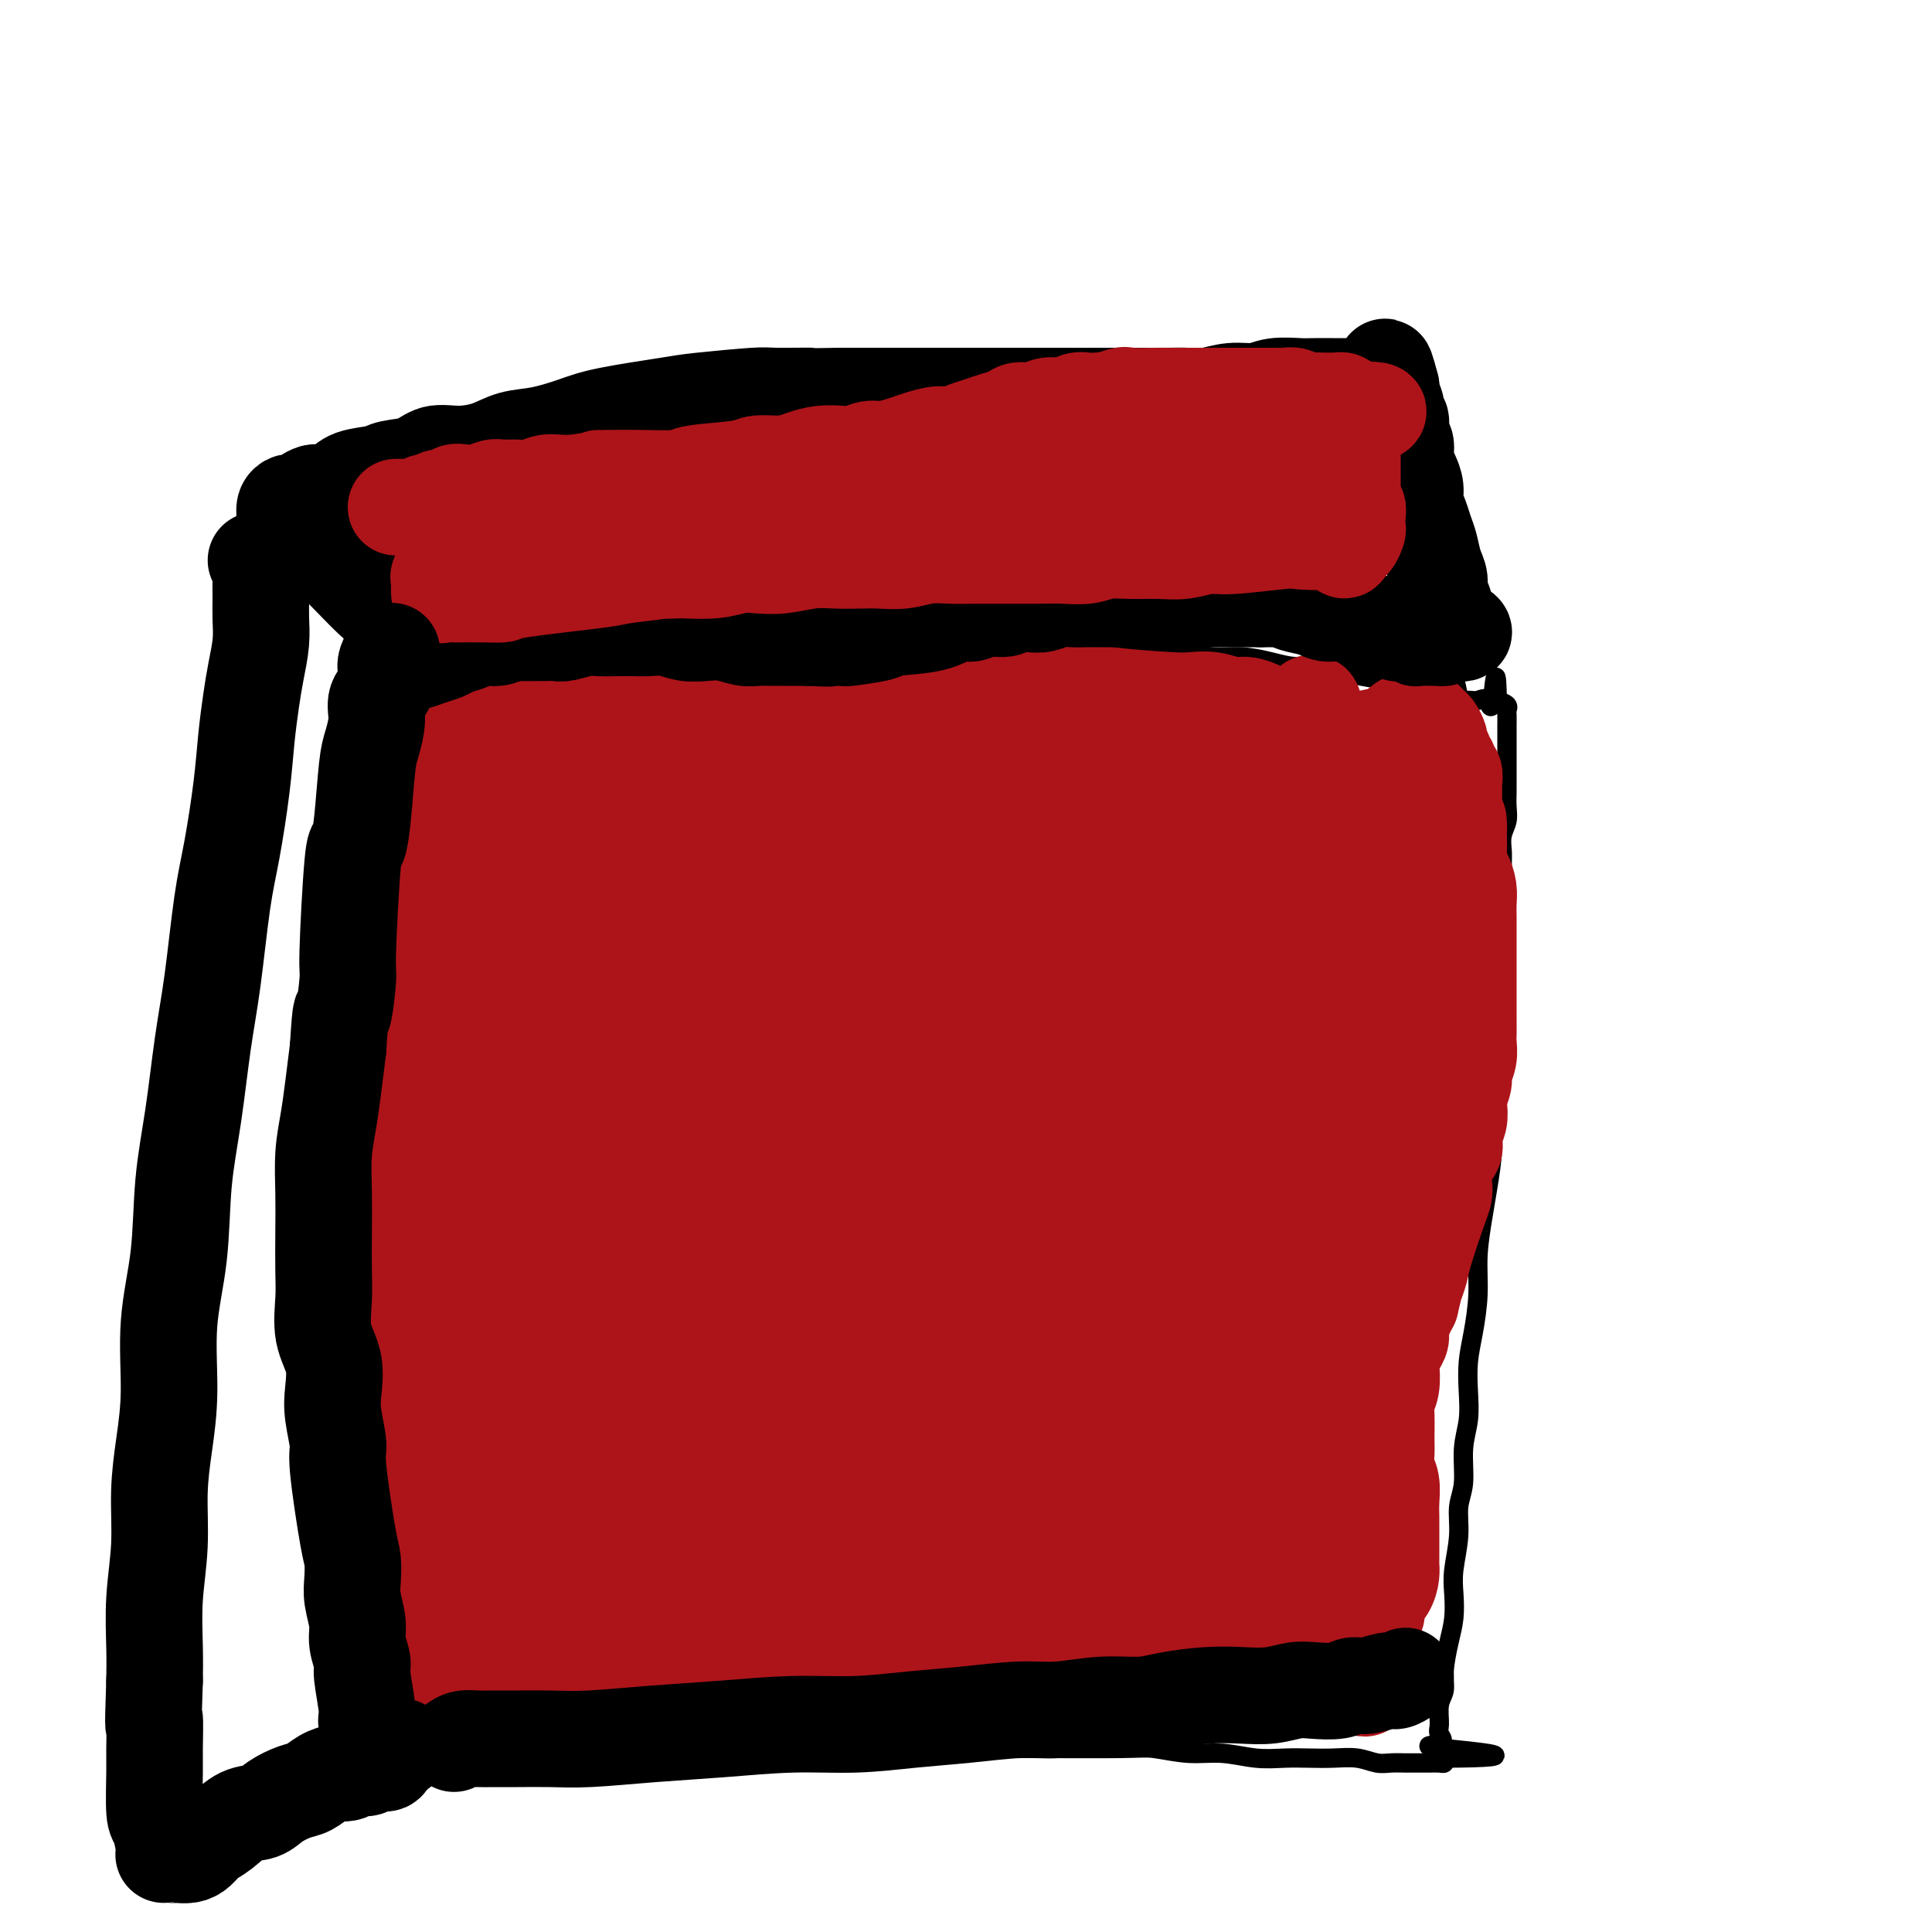 <svg viewBox='0 0 400 400' version='1.1' xmlns='http://www.w3.org/2000/svg' xmlns:xlink='http://www.w3.org/1999/xlink'><g fill='none' stroke='#000000' stroke-width='4' stroke-linecap='round' stroke-linejoin='round'><path d='M67,367c0.252,-0.002 0.505,-0.004 1,0c0.495,0.004 1.233,0.015 2,0c0.767,-0.015 1.564,-0.055 2,0c0.436,0.055 0.512,0.207 1,0c0.488,-0.207 1.387,-0.772 2,-1c0.613,-0.228 0.941,-0.117 2,0c1.059,0.117 2.849,0.242 4,0c1.151,-0.242 1.664,-0.850 3,-1c1.336,-0.150 3.496,0.157 5,0c1.504,-0.157 2.353,-0.778 4,-1c1.647,-0.222 4.091,-0.046 6,0c1.909,0.046 3.281,-0.039 5,0c1.719,0.039 3.784,0.203 6,0c2.216,-0.203 4.583,-0.772 7,-1c2.417,-0.228 4.884,-0.114 7,0c2.116,0.114 3.879,0.227 6,0c2.121,-0.227 4.599,-0.793 7,-1c2.401,-0.207 4.726,-0.056 7,0c2.274,0.056 4.497,0.015 7,0c2.503,-0.015 5.287,-0.004 8,0c2.713,0.004 5.357,0.002 8,0'/><path d='M167,362c17.206,-0.773 10.220,-0.207 9,0c-1.220,0.207 3.325,0.054 10,0c6.675,-0.054 15.480,-0.011 20,0c4.520,0.011 4.755,-0.012 9,0c4.245,0.012 12.500,0.060 17,0c4.500,-0.060 5.245,-0.226 7,0c1.755,0.226 4.520,0.845 7,1c2.480,0.155 4.676,-0.154 7,0c2.324,0.154 4.778,0.772 7,1c2.222,0.228 4.212,0.065 6,0c1.788,-0.065 3.374,-0.031 5,0c1.626,0.031 3.293,0.061 5,0c1.707,-0.061 3.454,-0.212 5,0c1.546,0.212 2.890,0.789 4,1c1.110,0.211 1.984,0.057 3,0c1.016,-0.057 2.174,-0.015 3,0c0.826,0.015 1.321,0.005 2,0c0.679,-0.005 1.541,-0.004 2,0c0.459,0.004 0.515,0.011 1,0c0.485,-0.011 1.400,-0.042 2,0c0.600,0.042 0.886,0.155 1,0c0.114,-0.155 0.057,-0.577 0,-1'/><path d='M299,364c20.481,-0.111 5.683,-1.387 0,-2c-5.683,-0.613 -2.251,-0.561 -1,-1c1.251,-0.439 0.320,-1.367 0,-2c-0.320,-0.633 -0.030,-0.969 0,-2c0.030,-1.031 -0.198,-2.756 0,-4c0.198,-1.244 0.824,-2.005 1,-3c0.176,-0.995 -0.098,-2.223 0,-4c0.098,-1.777 0.566,-4.101 1,-6c0.434,-1.899 0.833,-3.372 1,-5c0.167,-1.628 0.101,-3.412 0,-5c-0.101,-1.588 -0.238,-2.979 0,-5c0.238,-2.021 0.852,-4.671 1,-7c0.148,-2.329 -0.170,-4.337 0,-6c0.170,-1.663 0.830,-2.982 1,-5c0.170,-2.018 -0.148,-4.735 0,-7c0.148,-2.265 0.762,-4.077 1,-6c0.238,-1.923 0.102,-3.957 0,-6c-0.102,-2.043 -0.168,-4.097 0,-6c0.168,-1.903 0.569,-3.657 1,-6c0.431,-2.343 0.890,-5.276 1,-8c0.110,-2.724 -0.129,-5.240 0,-8c0.129,-2.760 0.627,-5.764 1,-8c0.373,-2.236 0.622,-3.705 1,-6c0.378,-2.295 0.886,-5.416 1,-8c0.114,-2.584 -0.165,-4.631 0,-7c0.165,-2.369 0.775,-5.061 1,-8c0.225,-2.939 0.064,-6.125 0,-9c-0.064,-2.875 -0.032,-5.437 0,-8'/><path d='M310,206c1.641,-25.253 0.244,-9.384 0,-5c-0.244,4.384 0.666,-2.715 1,-6c0.334,-3.285 0.093,-2.756 0,-5c-0.093,-2.244 -0.039,-7.261 0,-10c0.039,-2.739 0.063,-3.199 0,-4c-0.063,-0.801 -0.213,-1.944 0,-3c0.213,-1.056 0.789,-2.026 1,-3c0.211,-0.974 0.057,-1.951 0,-3c-0.057,-1.049 -0.015,-2.169 0,-3c0.015,-0.831 0.004,-1.374 0,-2c-0.004,-0.626 -0.001,-1.336 0,-2c0.001,-0.664 0.000,-1.281 0,-2c-0.000,-0.719 -0.000,-1.540 0,-2c0.000,-0.460 0.000,-0.561 0,-1c-0.000,-0.439 -0.000,-1.217 0,-2c0.000,-0.783 0.002,-1.572 0,-2c-0.002,-0.428 -0.006,-0.496 0,-1c0.006,-0.504 0.022,-1.444 0,-2c-0.022,-0.556 -0.083,-0.727 0,-1c0.083,-0.273 0.309,-0.650 0,-1c-0.309,-0.350 -1.155,-0.675 -2,-1'/><path d='M310,145c-0.192,-9.437 -0.672,-2.528 -1,0c-0.328,2.528 -0.506,0.675 -1,0c-0.494,-0.675 -1.305,-0.171 -2,0c-0.695,0.171 -1.273,0.008 -2,0c-0.727,-0.008 -1.601,0.137 -2,0c-0.399,-0.137 -0.323,-0.558 -1,-1c-0.677,-0.442 -2.108,-0.906 -3,-1c-0.892,-0.094 -1.246,0.182 -2,0c-0.754,-0.182 -1.908,-0.822 -3,-1c-1.092,-0.178 -2.122,0.106 -3,0c-0.878,-0.106 -1.606,-0.602 -3,-1c-1.394,-0.398 -3.456,-0.698 -5,-1c-1.544,-0.302 -2.571,-0.607 -4,-1c-1.429,-0.393 -3.258,-0.875 -5,-1c-1.742,-0.125 -3.395,0.106 -5,0c-1.605,-0.106 -3.162,-0.550 -5,-1c-1.838,-0.450 -3.957,-0.905 -6,-1c-2.043,-0.095 -4.009,0.171 -6,0c-1.991,-0.171 -4.008,-0.778 -6,-1c-1.992,-0.222 -3.959,-0.060 -6,0c-2.041,0.060 -4.154,0.017 -6,0c-1.846,-0.017 -3.423,-0.009 -5,0'/><path d='M228,135c-5.371,-0.155 -4.297,-0.041 -5,0c-0.703,0.041 -3.183,0.011 -5,0c-1.817,-0.011 -2.972,-0.003 -6,0c-3.028,0.003 -7.931,0.001 -11,0c-3.069,-0.001 -4.304,-0.000 -6,0c-1.696,0.000 -3.852,0.000 -6,0c-2.148,-0.000 -4.289,-0.000 -6,0c-1.711,0.000 -2.991,0.001 -5,0c-2.009,-0.001 -4.747,-0.004 -7,0c-2.253,0.004 -4.019,0.016 -6,0c-1.981,-0.016 -4.175,-0.060 -6,0c-1.825,0.060 -3.281,0.223 -5,0c-1.719,-0.223 -3.701,-0.830 -6,-1c-2.299,-0.170 -4.915,0.099 -7,0c-2.085,-0.099 -3.640,-0.566 -5,-1c-1.360,-0.434 -2.525,-0.834 -4,-1c-1.475,-0.166 -3.261,-0.097 -5,0c-1.739,0.097 -3.430,0.222 -5,0c-1.570,-0.222 -3.018,-0.792 -5,-1c-1.982,-0.208 -4.498,-0.056 -6,0c-1.502,0.056 -1.991,0.014 -3,0c-1.009,-0.014 -2.539,-0.000 -4,0c-1.461,0.000 -2.852,-0.014 -4,0c-1.148,0.014 -2.051,0.055 -3,0c-0.949,-0.055 -1.942,-0.207 -3,0c-1.058,0.207 -2.181,0.774 -3,1c-0.819,0.226 -1.333,0.112 -2,0c-0.667,-0.112 -1.487,-0.223 -2,0c-0.513,0.223 -0.718,0.778 -1,1c-0.282,0.222 -0.641,0.111 -1,0'/><path d='M85,133c-22.285,-0.264 -6.496,0.077 -1,1c5.496,0.923 0.701,2.427 -1,3c-1.701,0.573 -0.306,0.215 0,1c0.306,0.785 -0.476,2.711 -1,4c-0.524,1.289 -0.789,1.939 -1,3c-0.211,1.061 -0.367,2.532 -1,4c-0.633,1.468 -1.743,2.932 -2,5c-0.257,2.068 0.340,4.739 0,7c-0.340,2.261 -1.615,4.112 -2,6c-0.385,1.888 0.121,3.815 0,6c-0.121,2.185 -0.869,4.630 -1,7c-0.131,2.370 0.353,4.665 0,7c-0.353,2.335 -1.545,4.708 -2,7c-0.455,2.292 -0.173,4.501 0,7c0.173,2.499 0.239,5.288 0,8c-0.239,2.712 -0.781,5.347 -1,8c-0.219,2.653 -0.115,5.324 0,8c0.115,2.676 0.241,5.357 0,8c-0.241,2.643 -0.849,5.247 -1,8c-0.151,2.753 0.156,5.656 0,8c-0.156,2.344 -0.774,4.131 -1,6c-0.226,1.869 -0.061,3.821 0,6c0.061,2.179 0.016,4.585 0,7c-0.016,2.415 -0.004,4.841 0,7c0.004,2.159 0.001,4.053 0,6c-0.001,1.947 -0.000,3.947 0,6c0.000,2.053 0.000,4.158 0,6c-0.000,1.842 -0.000,3.421 0,5'/><path d='M70,298c-0.525,17.122 -0.337,7.927 0,6c0.337,-1.927 0.822,3.414 1,6c0.178,2.586 0.048,2.417 0,5c-0.048,2.583 -0.013,7.917 0,11c0.013,3.083 0.003,3.916 0,5c-0.003,1.084 -0.001,2.418 0,4c0.001,1.582 0.000,3.411 0,5c-0.000,1.589 -0.000,2.939 0,4c0.000,1.061 0.000,1.835 0,3c-0.000,1.165 -0.000,2.722 0,4c0.000,1.278 0.000,2.279 0,3c-0.000,0.721 -0.000,1.164 0,2c0.000,0.836 0.000,2.067 0,3c-0.000,0.933 -0.000,1.570 0,2c0.000,0.430 0.000,0.654 0,1c-0.000,0.346 -0.000,0.813 0,1c0.000,0.187 0.000,0.093 0,0'/><path d='M79,133c0.087,-0.336 0.174,-0.672 0,-1c-0.174,-0.328 -0.610,-0.648 -1,-1c-0.390,-0.352 -0.733,-0.737 -1,-1c-0.267,-0.263 -0.456,-0.404 -1,-1c-0.544,-0.596 -1.443,-1.647 -2,-2c-0.557,-0.353 -0.773,-0.006 -1,0c-0.227,0.006 -0.466,-0.327 -1,-1c-0.534,-0.673 -1.364,-1.686 -2,-2c-0.636,-0.314 -1.077,0.071 -2,0c-0.923,-0.071 -2.326,-0.597 -3,-1c-0.674,-0.403 -0.619,-0.681 -1,-1c-0.381,-0.319 -1.198,-0.677 -2,-1c-0.802,-0.323 -1.590,-0.611 -2,-1c-0.410,-0.389 -0.441,-0.878 -1,-1c-0.559,-0.122 -1.645,0.122 -2,0c-0.355,-0.122 0.020,-0.610 0,-1c-0.020,-0.390 -0.434,-0.683 -1,-1c-0.566,-0.317 -1.283,-0.659 -2,-1'/><path d='M54,116c-3.867,-2.260 -1.036,0.591 0,2c1.036,1.409 0.277,1.375 0,2c-0.277,0.625 -0.073,1.909 0,3c0.073,1.091 0.016,1.987 0,3c-0.016,1.013 0.010,2.141 0,3c-0.010,0.859 -0.054,1.450 0,3c0.054,1.550 0.208,4.061 0,6c-0.208,1.939 -0.776,3.307 -1,5c-0.224,1.693 -0.102,3.710 0,6c0.102,2.290 0.186,4.851 0,7c-0.186,2.149 -0.642,3.884 -1,6c-0.358,2.116 -0.620,4.612 -1,7c-0.380,2.388 -0.879,4.667 -1,7c-0.121,2.333 0.136,4.719 0,7c-0.136,2.281 -0.667,4.456 -1,7c-0.333,2.544 -0.470,5.456 -1,8c-0.530,2.544 -1.452,4.720 -2,7c-0.548,2.280 -0.721,4.663 -1,7c-0.279,2.337 -0.663,4.626 -1,7c-0.337,2.374 -0.626,4.832 -1,7c-0.374,2.168 -0.831,4.045 -1,6c-0.169,1.955 -0.048,3.987 0,6c0.048,2.013 0.024,4.006 0,6c-0.024,1.994 -0.048,3.988 0,6c0.048,2.012 0.167,4.042 0,6c-0.167,1.958 -0.619,3.845 -1,6c-0.381,2.155 -0.690,4.577 -1,7'/><path d='M40,269c-2.023,18.732 -0.581,9.062 0,7c0.581,-2.062 0.299,3.485 0,7c-0.299,3.515 -0.616,4.998 -1,8c-0.384,3.002 -0.835,7.523 -1,11c-0.165,3.477 -0.043,5.910 0,8c0.043,2.090 0.008,3.836 0,6c-0.008,2.164 0.012,4.747 0,7c-0.012,2.253 -0.056,4.177 0,6c0.056,1.823 0.212,3.545 0,6c-0.212,2.455 -0.793,5.643 -1,8c-0.207,2.357 -0.041,3.884 0,6c0.041,2.116 -0.041,4.821 0,7c0.041,2.179 0.207,3.833 0,5c-0.207,1.167 -0.788,1.847 -1,3c-0.212,1.153 -0.057,2.780 0,4c0.057,1.220 0.014,2.032 0,3c-0.014,0.968 -0.001,2.091 0,3c0.001,0.909 -0.012,1.602 0,2c0.012,0.398 0.048,0.499 0,1c-0.048,0.501 -0.179,1.402 0,2c0.179,0.598 0.667,0.892 1,1c0.333,0.108 0.512,0.029 1,0c0.488,-0.029 1.285,-0.008 2,0c0.715,0.008 1.346,0.002 2,0c0.654,-0.002 1.330,-0.001 2,0c0.670,0.001 1.335,0.000 2,0'/><path d='M46,380c1.643,-0.388 1.252,-1.358 2,-2c0.748,-0.642 2.637,-0.956 4,-1c1.363,-0.044 2.200,0.180 4,0c1.800,-0.180 4.563,-0.766 6,-1c1.437,-0.234 1.550,-0.115 2,0c0.450,0.115 1.238,0.228 2,0c0.762,-0.228 1.498,-0.797 2,-1c0.502,-0.203 0.769,-0.040 1,0c0.231,0.040 0.427,-0.042 1,0c0.573,0.042 1.525,0.207 2,0c0.475,-0.207 0.474,-0.787 1,-1c0.526,-0.213 1.579,-0.061 2,0c0.421,0.061 0.211,0.030 0,0'/><path d='M57,117c1.051,-1.514 2.102,-3.028 3,-4c0.898,-0.972 1.644,-1.401 3,-2c1.356,-0.599 3.321,-1.367 5,-2c1.679,-0.633 3.073,-1.132 5,-2c1.927,-0.868 4.387,-2.106 7,-3c2.613,-0.894 5.378,-1.444 8,-2c2.622,-0.556 5.102,-1.117 8,-2c2.898,-0.883 6.215,-2.087 10,-3c3.785,-0.913 8.038,-1.536 11,-2c2.962,-0.464 4.632,-0.768 7,-1c2.368,-0.232 5.434,-0.393 8,-1c2.566,-0.607 4.631,-1.659 7,-2c2.369,-0.341 5.042,0.029 7,0c1.958,-0.029 3.201,-0.456 5,-1c1.799,-0.544 4.154,-1.206 6,-2c1.846,-0.794 3.181,-1.719 5,-2c1.819,-0.281 4.120,0.082 6,0c1.880,-0.082 3.338,-0.611 5,-1c1.662,-0.389 3.529,-0.640 5,-1c1.471,-0.360 2.546,-0.828 4,-1c1.454,-0.172 3.287,-0.046 5,0c1.713,0.046 3.304,0.012 5,0c1.696,-0.012 3.495,-0.003 5,0c1.505,0.003 2.716,0.001 4,0c1.284,-0.001 2.642,-0.000 4,0'/><path d='M205,83c4.211,0.243 3.239,0.850 4,1c0.761,0.150 3.255,-0.157 5,0c1.745,0.157 2.742,0.778 5,1c2.258,0.222 5.776,0.045 8,0c2.224,-0.045 3.155,0.040 4,0c0.845,-0.040 1.605,-0.207 3,0c1.395,0.207 3.427,0.788 5,1c1.573,0.212 2.689,0.057 4,0c1.311,-0.057 2.819,-0.015 4,0c1.181,0.015 2.035,0.004 3,0c0.965,-0.004 2.042,-0.001 3,0c0.958,0.001 1.797,0.000 3,0c1.203,-0.000 2.768,-0.000 4,0c1.232,0.000 2.130,0.000 3,0c0.870,-0.000 1.713,-0.000 3,0c1.287,0.000 3.017,0.000 4,0c0.983,-0.000 1.219,-0.000 2,0c0.781,0.000 2.107,0.000 3,0c0.893,-0.000 1.353,-0.000 2,0c0.647,0.000 1.482,0.000 2,0c0.518,-0.000 0.720,-0.000 1,0c0.280,0.000 0.639,0.000 1,0c0.361,-0.000 0.726,-0.000 1,0c0.274,0.000 0.458,0.000 1,0c0.542,-0.000 1.440,-0.000 2,0c0.560,0.000 0.780,0.000 1,0'/><path d='M286,86c12.467,0.659 3.133,0.805 0,1c-3.133,0.195 -0.065,0.437 1,1c1.065,0.563 0.128,1.446 0,2c-0.128,0.554 0.553,0.777 1,1c0.447,0.223 0.660,0.445 1,1c0.340,0.555 0.807,1.443 1,2c0.193,0.557 0.112,0.782 0,1c-0.112,0.218 -0.254,0.428 0,1c0.254,0.572 0.904,1.504 1,2c0.096,0.496 -0.363,0.555 0,1c0.363,0.445 1.547,1.275 2,2c0.453,0.725 0.173,1.345 0,2c-0.173,0.655 -0.240,1.344 0,2c0.240,0.656 0.786,1.279 1,2c0.214,0.721 0.096,1.539 0,2c-0.096,0.461 -0.170,0.565 0,1c0.170,0.435 0.584,1.203 1,2c0.416,0.797 0.833,1.624 1,2c0.167,0.376 0.082,0.302 0,1c-0.082,0.698 -0.162,2.168 0,3c0.162,0.832 0.565,1.027 1,2c0.435,0.973 0.900,2.725 1,4c0.100,1.275 -0.165,2.074 0,3c0.165,0.926 0.762,1.979 1,3c0.238,1.021 0.119,2.011 0,3'/><path d='M299,133c1.111,5.743 0.889,4.102 1,4c0.111,-0.102 0.555,1.335 1,3c0.445,1.665 0.890,3.558 1,5c0.110,1.442 -0.114,2.432 0,3c0.114,0.568 0.566,0.713 1,1c0.434,0.287 0.848,0.716 1,1c0.152,0.284 0.041,0.423 0,1c-0.041,0.577 -0.012,1.594 0,2c0.012,0.406 0.006,0.203 0,0'/></g>
<g fill='none' stroke='#AD1419' stroke-width='20' stroke-linecap='round' stroke-linejoin='round'><path d='M80,349c1.091,-0.423 2.182,-0.846 3,-1c0.818,-0.154 1.363,-0.041 2,0c0.637,0.041 1.367,0.008 2,0c0.633,-0.008 1.171,0.008 2,0c0.829,-0.008 1.951,-0.041 3,0c1.049,0.041 2.025,0.155 3,0c0.975,-0.155 1.951,-0.578 3,-1c1.049,-0.422 2.173,-0.844 3,-1c0.827,-0.156 1.358,-0.046 2,0c0.642,0.046 1.395,0.026 2,0c0.605,-0.026 1.063,-0.060 2,0c0.937,0.060 2.354,0.212 3,0c0.646,-0.212 0.523,-0.789 1,-1c0.477,-0.211 1.555,-0.057 2,0c0.445,0.057 0.258,0.016 1,0c0.742,-0.016 2.411,-0.007 4,0c1.589,0.007 3.096,0.012 4,0c0.904,-0.012 1.205,-0.042 2,0c0.795,0.042 2.084,0.155 3,0c0.916,-0.155 1.458,-0.577 2,-1'/><path d='M129,344c7.934,-0.769 3.268,-0.192 2,0c-1.268,0.192 0.864,-0.001 2,0c1.136,0.001 1.278,0.196 2,0c0.722,-0.196 2.024,-0.785 3,-1c0.976,-0.215 1.628,-0.058 2,0c0.372,0.058 0.466,0.015 1,0c0.534,-0.015 1.509,-0.004 2,0c0.491,0.004 0.498,0.001 1,0c0.502,-0.001 1.501,-0.000 2,0c0.499,0.000 0.500,0.000 1,0c0.500,-0.000 1.499,-0.000 2,0c0.501,0.000 0.504,0.000 1,0c0.496,-0.000 1.485,-0.000 2,0c0.515,0.000 0.557,0.000 1,0c0.443,-0.000 1.287,-0.000 2,0c0.713,0.000 1.293,0.000 2,0c0.707,-0.000 1.539,-0.000 2,0c0.461,0.000 0.549,0.000 1,0c0.451,-0.000 1.263,-0.000 2,0c0.737,0.000 1.398,0.000 2,0c0.602,-0.000 1.143,-0.000 2,0c0.857,0.000 2.028,0.001 3,0c0.972,-0.001 1.745,-0.004 3,0c1.255,0.004 2.993,0.015 4,0c1.007,-0.015 1.283,-0.057 2,0c0.717,0.057 1.874,0.211 3,0c1.126,-0.211 2.219,-0.789 3,-1c0.781,-0.211 1.249,-0.057 2,0c0.751,0.057 1.786,0.016 3,0c1.214,-0.016 2.607,-0.008 4,0'/><path d='M193,342c10.654,-0.309 5.290,-0.083 4,0c-1.290,0.083 1.493,0.022 3,0c1.507,-0.022 1.739,-0.006 3,0c1.261,0.006 3.552,0.002 5,0c1.448,-0.002 2.052,-0.000 3,0c0.948,0.000 2.238,0.000 3,0c0.762,-0.000 0.995,-0.000 2,0c1.005,0.000 2.783,0.000 4,0c1.217,-0.000 1.872,-0.000 3,0c1.128,0.000 2.729,0.000 4,0c1.271,-0.000 2.212,-0.001 3,0c0.788,0.001 1.422,0.004 2,0c0.578,-0.004 1.101,-0.016 2,0c0.899,0.016 2.174,0.060 3,0c0.826,-0.060 1.202,-0.222 2,0c0.798,0.222 2.016,0.829 3,1c0.984,0.171 1.733,-0.094 3,0c1.267,0.094 3.051,0.546 4,1c0.949,0.454 1.062,0.909 2,1c0.938,0.091 2.701,-0.182 4,0c1.299,0.182 2.133,0.818 3,1c0.867,0.182 1.765,-0.091 3,0c1.235,0.091 2.806,0.546 4,1c1.194,0.454 2.011,0.906 3,1c0.989,0.094 2.149,-0.171 3,0c0.851,0.171 1.394,0.778 2,1c0.606,0.222 1.276,0.060 2,0c0.724,-0.060 1.503,-0.016 2,0c0.497,0.016 0.714,0.005 1,0c0.286,-0.005 0.643,-0.002 1,0'/><path d='M279,349c6.603,1.074 2.109,0.261 1,0c-1.109,-0.261 1.167,0.032 2,0c0.833,-0.032 0.223,-0.390 0,-1c-0.223,-0.610 -0.060,-1.472 0,-2c0.060,-0.528 0.015,-0.722 0,-1c-0.015,-0.278 -0.001,-0.642 0,-1c0.001,-0.358 -0.011,-0.712 0,-1c0.011,-0.288 0.044,-0.510 0,-1c-0.044,-0.490 -0.166,-1.247 0,-2c0.166,-0.753 0.619,-1.501 1,-2c0.381,-0.499 0.691,-0.750 1,-1'/><path d='M284,337c0.564,-2.452 0.974,-2.583 1,-3c0.026,-0.417 -0.333,-1.120 0,-2c0.333,-0.880 1.357,-1.938 2,-3c0.643,-1.062 0.904,-2.129 1,-3c0.096,-0.871 0.026,-1.547 0,-2c-0.026,-0.453 -0.007,-0.684 0,-1c0.007,-0.316 0.002,-0.718 0,-1c-0.002,-0.282 -0.000,-0.445 0,-1c0.000,-0.555 -0.000,-1.501 0,-2c0.000,-0.499 0.001,-0.549 0,-1c-0.001,-0.451 -0.004,-1.303 0,-2c0.004,-0.697 0.015,-1.240 0,-2c-0.015,-0.760 -0.057,-1.738 0,-3c0.057,-1.262 0.212,-2.810 0,-4c-0.212,-1.190 -0.790,-2.023 -1,-3c-0.210,-0.977 -0.053,-2.098 0,-3c0.053,-0.902 0.000,-1.586 0,-3c-0.000,-1.414 0.052,-3.558 0,-5c-0.052,-1.442 -0.207,-2.182 0,-3c0.207,-0.818 0.778,-1.714 1,-3c0.222,-1.286 0.097,-2.962 0,-4c-0.097,-1.038 -0.167,-1.436 0,-2c0.167,-0.564 0.570,-1.292 1,-2c0.430,-0.708 0.889,-1.396 1,-2c0.111,-0.604 -0.124,-1.124 0,-2c0.124,-0.876 0.607,-2.107 1,-3c0.393,-0.893 0.697,-1.446 1,-2'/><path d='M292,270c0.944,-3.847 0.803,-3.465 1,-4c0.197,-0.535 0.730,-1.988 1,-3c0.270,-1.012 0.276,-1.583 1,-4c0.724,-2.417 2.165,-6.681 3,-9c0.835,-2.319 1.065,-2.693 1,-4c-0.065,-1.307 -0.423,-3.547 0,-5c0.423,-1.453 1.629,-2.117 2,-3c0.371,-0.883 -0.093,-1.984 0,-3c0.093,-1.016 0.742,-1.948 1,-3c0.258,-1.052 0.126,-2.224 0,-3c-0.126,-0.776 -0.244,-1.156 0,-2c0.244,-0.844 0.850,-2.150 1,-3c0.150,-0.850 -0.156,-1.243 0,-2c0.156,-0.757 0.774,-1.879 1,-3c0.226,-1.121 0.061,-2.243 0,-3c-0.061,-0.757 -0.016,-1.149 0,-2c0.016,-0.851 0.004,-2.160 0,-3c-0.004,-0.840 -0.001,-1.212 0,-2c0.001,-0.788 0.000,-1.991 0,-3c-0.000,-1.009 -0.000,-1.824 0,-3c0.000,-1.176 -0.000,-2.713 0,-4c0.000,-1.287 0.001,-2.325 0,-3c-0.001,-0.675 -0.003,-0.986 0,-2c0.003,-1.014 0.011,-2.732 0,-4c-0.011,-1.268 -0.041,-2.087 0,-3c0.041,-0.913 0.155,-1.922 0,-3c-0.155,-1.078 -0.578,-2.227 -1,-3c-0.422,-0.773 -0.845,-1.170 -1,-2c-0.155,-0.830 -0.044,-2.094 0,-3c0.044,-0.906 0.022,-1.453 0,-2'/><path d='M302,174c-0.249,-7.303 0.130,-3.060 0,-2c-0.130,1.060 -0.767,-1.064 -1,-2c-0.233,-0.936 -0.062,-0.685 0,-1c0.062,-0.315 0.016,-1.197 0,-2c-0.016,-0.803 -0.003,-1.528 0,-2c0.003,-0.472 -0.003,-0.690 0,-1c0.003,-0.310 0.016,-0.713 0,-1c-0.016,-0.287 -0.061,-0.458 0,-1c0.061,-0.542 0.228,-1.453 0,-2c-0.228,-0.547 -0.850,-0.728 -1,-1c-0.150,-0.272 0.171,-0.635 0,-1c-0.171,-0.365 -0.833,-0.732 -1,-1c-0.167,-0.268 0.163,-0.439 0,-1c-0.163,-0.561 -0.817,-1.513 -1,-2c-0.183,-0.487 0.107,-0.509 0,-1c-0.107,-0.491 -0.609,-1.453 -1,-2c-0.391,-0.547 -0.670,-0.681 -1,-1c-0.330,-0.319 -0.709,-0.825 -1,-1c-0.291,-0.175 -0.493,-0.021 -1,0c-0.507,0.021 -1.317,-0.093 -2,0c-0.683,0.093 -1.238,0.392 -2,1c-0.762,0.608 -1.730,1.524 -3,2c-1.270,0.476 -2.842,0.513 -4,1c-1.158,0.487 -1.902,1.425 -3,2c-1.098,0.575 -2.549,0.788 -4,1'/><path d='M276,156c-3.644,1.201 -3.253,0.704 -4,1c-0.747,0.296 -2.633,1.386 -4,2c-1.367,0.614 -2.215,0.753 -5,1c-2.785,0.247 -7.508,0.602 -10,1c-2.492,0.398 -2.753,0.839 -4,1c-1.247,0.161 -3.481,0.043 -5,0c-1.519,-0.043 -2.323,-0.012 -4,0c-1.677,0.012 -4.226,0.003 -6,0c-1.774,-0.003 -2.775,-0.001 -4,0c-1.225,0.001 -2.676,-0.000 -4,0c-1.324,0.000 -2.520,0.001 -4,0c-1.480,-0.001 -3.242,-0.003 -5,0c-1.758,0.003 -3.512,0.012 -5,0c-1.488,-0.012 -2.710,-0.045 -4,0c-1.290,0.045 -2.649,0.166 -4,0c-1.351,-0.166 -2.695,-0.621 -4,-1c-1.305,-0.379 -2.571,-0.683 -4,-1c-1.429,-0.317 -3.020,-0.649 -5,-1c-1.980,-0.351 -4.349,-0.723 -6,-1c-1.651,-0.277 -2.583,-0.459 -4,-1c-1.417,-0.541 -3.320,-1.440 -5,-2c-1.680,-0.560 -3.137,-0.780 -5,-1c-1.863,-0.220 -4.132,-0.440 -6,-1c-1.868,-0.560 -3.334,-1.459 -5,-2c-1.666,-0.541 -3.530,-0.723 -5,-1c-1.470,-0.277 -2.546,-0.649 -4,-1c-1.454,-0.351 -3.287,-0.682 -5,-1c-1.713,-0.318 -3.307,-0.624 -5,-1c-1.693,-0.376 -3.484,-0.822 -5,-1c-1.516,-0.178 -2.758,-0.089 -4,0'/><path d='M132,146c-11.552,-2.693 -4.431,-1.425 -3,-1c1.431,0.425 -2.828,0.009 -5,0c-2.172,-0.009 -2.258,0.391 -4,0c-1.742,-0.391 -5.139,-1.573 -7,-2c-1.861,-0.427 -2.186,-0.100 -3,0c-0.814,0.100 -2.119,-0.026 -3,0c-0.881,0.026 -1.339,0.203 -2,0c-0.661,-0.203 -1.524,-0.786 -2,-1c-0.476,-0.214 -0.565,-0.057 -1,0c-0.435,0.057 -1.216,0.016 -2,0c-0.784,-0.016 -1.572,-0.007 -2,0c-0.428,0.007 -0.497,0.013 -1,0c-0.503,-0.013 -1.441,-0.044 -2,0c-0.559,0.044 -0.738,0.164 -1,0c-0.262,-0.164 -0.606,-0.611 -1,0c-0.394,0.611 -0.837,2.280 -1,3c-0.163,0.720 -0.047,0.491 0,1c0.047,0.509 0.023,1.754 0,3'/><path d='M92,149c-0.305,1.781 -0.066,2.735 0,4c0.066,1.265 -0.039,2.843 0,4c0.039,1.157 0.222,1.894 0,6c-0.222,4.106 -0.848,11.582 -1,16c-0.152,4.418 0.169,5.779 0,8c-0.169,2.221 -0.830,5.302 -1,8c-0.170,2.698 0.151,5.013 0,7c-0.151,1.987 -0.772,3.646 -1,6c-0.228,2.354 -0.061,5.404 0,8c0.061,2.596 0.016,4.737 0,7c-0.016,2.263 -0.004,4.649 0,7c0.004,2.351 0.001,4.667 0,7c-0.001,2.333 -0.000,4.681 0,7c0.000,2.319 0.000,4.607 0,7c-0.000,2.393 -0.000,4.891 0,7c0.000,2.109 0.000,3.830 0,6c-0.000,2.170 -0.001,4.788 0,7c0.001,2.212 0.004,4.016 0,6c-0.004,1.984 -0.015,4.147 0,6c0.015,1.853 0.057,3.394 0,5c-0.057,1.606 -0.211,3.276 0,5c0.211,1.724 0.789,3.504 1,5c0.211,1.496 0.057,2.710 0,4c-0.057,1.290 -0.015,2.656 0,4c0.015,1.344 0.004,2.667 0,4c-0.004,1.333 -0.001,2.678 0,4c0.001,1.322 0.000,2.622 0,4c-0.000,1.378 -0.000,2.832 0,4c0.000,1.168 0.000,2.048 0,3c-0.000,0.952 -0.000,1.976 0,3'/><path d='M90,328c-0.248,28.160 0.131,9.060 0,3c-0.131,-6.060 -0.774,0.921 -1,4c-0.226,3.079 -0.037,2.254 0,3c0.037,0.746 -0.079,3.061 0,4c0.079,0.939 0.351,0.502 0,1c-0.351,0.498 -1.326,1.929 -1,2c0.326,0.071 1.954,-1.220 3,-2c1.046,-0.780 1.510,-1.049 2,-1c0.490,0.049 1.006,0.417 2,0c0.994,-0.417 2.466,-1.617 4,-2c1.534,-0.383 3.131,0.052 5,0c1.869,-0.052 4.010,-0.591 6,-1c1.990,-0.409 3.830,-0.687 6,-1c2.170,-0.313 4.671,-0.661 7,-1c2.329,-0.339 4.485,-0.668 7,-1c2.515,-0.332 5.389,-0.666 8,-1c2.611,-0.334 4.959,-0.667 8,-1c3.041,-0.333 6.776,-0.667 10,-1c3.224,-0.333 5.936,-0.667 9,-1c3.064,-0.333 6.481,-0.667 10,-1c3.519,-0.333 7.140,-0.667 10,-1c2.860,-0.333 4.960,-0.667 8,-1c3.040,-0.333 7.020,-0.667 11,-1'/><path d='M204,328c18.075,-2.321 10.762,-2.125 10,-2c-0.762,0.125 5.026,0.177 9,0c3.974,-0.177 6.135,-0.583 10,-1c3.865,-0.417 9.436,-0.844 13,-1c3.564,-0.156 5.122,-0.042 7,0c1.878,0.042 4.075,0.011 6,0c1.925,-0.011 3.579,-0.003 5,0c1.421,0.003 2.608,0.001 4,0c1.392,-0.001 2.988,-0.000 4,0c1.012,0.000 1.438,0.001 2,0c0.562,-0.001 1.258,-0.003 2,0c0.742,0.003 1.530,0.013 2,0c0.470,-0.013 0.621,-0.047 1,0c0.379,0.047 0.986,0.177 1,0c0.014,-0.177 -0.563,-0.661 -1,-1c-0.437,-0.339 -0.733,-0.532 -1,-1c-0.267,-0.468 -0.505,-1.211 -1,-2c-0.495,-0.789 -1.249,-1.626 -2,-3c-0.751,-1.374 -1.500,-3.286 -2,-5c-0.500,-1.714 -0.750,-3.231 -1,-5c-0.250,-1.769 -0.500,-3.791 -1,-6c-0.500,-2.209 -1.250,-4.604 -2,-7'/><path d='M269,294c-1.487,-5.758 -0.203,-5.154 0,-7c0.203,-1.846 -0.675,-6.144 -1,-10c-0.325,-3.856 -0.098,-7.271 0,-14c0.098,-6.729 0.068,-16.774 0,-23c-0.068,-6.226 -0.172,-8.635 0,-12c0.172,-3.365 0.620,-7.687 1,-11c0.380,-3.313 0.690,-5.617 1,-9c0.310,-3.383 0.619,-7.843 1,-11c0.381,-3.157 0.834,-5.010 1,-7c0.166,-1.990 0.045,-4.119 0,-6c-0.045,-1.881 -0.013,-3.516 0,-5c0.013,-1.484 0.007,-2.818 0,-4c-0.007,-1.182 -0.014,-2.214 0,-3c0.014,-0.786 0.049,-1.328 0,-2c-0.049,-0.672 -0.183,-1.476 0,-2c0.183,-0.524 0.684,-0.768 1,-1c0.316,-0.232 0.448,-0.453 1,0c0.552,0.453 1.524,1.578 2,3c0.476,1.422 0.456,3.139 1,5c0.544,1.861 1.653,3.865 2,6c0.347,2.135 -0.067,4.402 0,9c0.067,4.598 0.614,11.529 1,18c0.386,6.471 0.609,12.484 0,20c-0.609,7.516 -2.051,16.536 -3,25c-0.949,8.464 -1.406,16.373 -2,22c-0.594,5.627 -1.324,8.972 -2,13c-0.676,4.028 -1.297,8.738 -2,12c-0.703,3.262 -1.486,5.075 -2,7c-0.514,1.925 -0.757,3.963 -1,6'/><path d='M268,313c-2.038,14.844 -1.134,9.453 -1,8c0.134,-1.453 -0.502,1.032 -1,3c-0.498,1.968 -0.856,3.419 -1,4c-0.144,0.581 -0.072,0.290 0,0'/><path d='M94,340c0.571,0.000 1.143,0.000 2,0c0.857,0.000 2.000,0.000 3,0c1.000,0.000 1.858,0.000 3,0c1.142,0.000 2.567,0.000 4,0c1.433,0.000 2.875,0.000 4,0c1.125,0.000 1.932,0.000 3,0c1.068,0.000 2.397,0.000 4,0c1.603,0.000 3.481,0.000 5,0c1.519,0.000 2.679,-0.000 4,0c1.321,0.000 2.803,0.000 4,0c1.197,0.000 2.108,0.000 3,0c0.892,0.000 1.765,-0.000 3,0c1.235,0.000 2.834,0.000 4,0c1.166,0.000 1.901,0.000 3,0c1.099,0.000 2.562,0.000 4,0c1.438,0.000 2.850,-0.000 4,0c1.150,0.000 2.040,0.000 3,0c0.960,0.000 1.992,-0.000 3,0c1.008,0.000 1.992,0.000 3,0c1.008,0.000 2.041,-0.000 3,0c0.959,0.000 1.846,0.000 3,0c1.154,-0.000 2.577,0.000 4,0'/><path d='M170,340c12.516,-0.001 5.805,-0.004 4,0c-1.805,0.004 1.297,0.015 3,0c1.703,-0.015 2.007,-0.057 3,0c0.993,0.057 2.675,0.211 4,0c1.325,-0.211 2.295,-0.789 3,-1c0.705,-0.211 1.147,-0.057 2,0c0.853,0.057 2.116,0.015 3,0c0.884,-0.015 1.387,-0.004 2,0c0.613,0.004 1.334,0.001 2,0c0.666,-0.001 1.278,-0.000 2,0c0.722,0.000 1.556,0.000 2,0c0.444,-0.000 0.500,-0.000 1,0c0.500,0.000 1.446,0.000 2,0c0.554,-0.000 0.715,-0.000 1,0c0.285,0.000 0.692,0.000 1,0c0.308,-0.000 0.517,-0.000 1,0c0.483,0.000 1.242,0.000 2,0'/><path d='M208,339c6.089,0.111 2.311,0.889 1,1c-1.311,0.111 -0.156,-0.444 1,-1'/><path d='M210,339c0.505,0.000 0.768,0.000 1,0c0.232,-0.000 0.432,-0.000 1,0c0.568,0.000 1.503,0.000 2,0c0.497,-0.000 0.556,-0.000 1,0c0.444,0.000 1.273,0.000 2,0c0.727,-0.000 1.353,-0.000 2,0c0.647,0.000 1.315,0.000 2,0c0.685,-0.000 1.387,-0.000 2,0c0.613,0.000 1.138,0.000 2,0c0.862,-0.000 2.061,-0.001 3,0c0.939,0.001 1.617,0.004 2,0c0.383,-0.004 0.472,-0.015 1,0c0.528,0.015 1.496,0.057 2,0c0.504,-0.057 0.544,-0.212 1,0c0.456,0.212 1.328,0.793 2,1c0.672,0.207 1.142,0.041 2,0c0.858,-0.041 2.103,0.041 3,0c0.897,-0.041 1.448,-0.207 2,0c0.552,0.207 1.107,0.788 2,1c0.893,0.212 2.125,0.057 3,0c0.875,-0.057 1.393,-0.016 2,0c0.607,0.016 1.304,0.008 2,0'/><path d='M252,341c6.850,0.536 2.976,0.876 2,1c-0.976,0.124 0.945,0.033 2,0c1.055,-0.033 1.242,-0.009 2,0c0.758,0.009 2.087,0.003 3,0c0.913,-0.003 1.409,-0.001 2,0c0.591,0.001 1.275,0.002 2,0c0.725,-0.002 1.490,-0.007 2,0c0.510,0.007 0.763,0.028 1,0c0.237,-0.028 0.456,-0.104 1,0c0.544,0.104 1.413,0.387 2,0c0.587,-0.387 0.893,-1.444 1,-2c0.107,-0.556 0.017,-0.612 0,-1c-0.017,-0.388 0.041,-1.108 0,-2c-0.041,-0.892 -0.181,-1.955 0,-3c0.181,-1.045 0.681,-2.072 1,-3c0.319,-0.928 0.455,-1.758 1,-3c0.545,-1.242 1.497,-2.896 2,-5c0.503,-2.104 0.558,-4.658 1,-7c0.442,-2.342 1.273,-4.473 2,-7c0.727,-2.527 1.350,-5.451 2,-8c0.650,-2.549 1.326,-4.725 2,-7c0.674,-2.275 1.346,-4.651 2,-7c0.654,-2.349 1.292,-4.671 2,-7c0.708,-2.329 1.488,-4.665 2,-7c0.512,-2.335 0.756,-4.667 1,-7'/><path d='M290,266c3.166,-12.880 1.581,-7.081 1,-6c-0.581,1.081 -0.156,-2.555 0,-5c0.156,-2.445 0.045,-3.699 0,-6c-0.045,-2.301 -0.022,-5.647 0,-8c0.022,-2.353 0.045,-3.711 0,-5c-0.045,-1.289 -0.157,-2.509 0,-4c0.157,-1.491 0.582,-3.253 1,-5c0.418,-1.747 0.830,-3.478 1,-5c0.170,-1.522 0.098,-2.834 0,-4c-0.098,-1.166 -0.222,-2.187 0,-3c0.222,-0.813 0.792,-1.417 1,-2c0.208,-0.583 0.056,-1.143 0,-2c-0.056,-0.857 -0.015,-2.010 0,-3c0.015,-0.990 0.004,-1.816 0,-3c-0.004,-1.184 0.000,-2.726 0,-4c-0.000,-1.274 -0.004,-2.280 0,-3c0.004,-0.720 0.017,-1.156 0,-2c-0.017,-0.844 -0.065,-2.098 0,-3c0.065,-0.902 0.243,-1.453 0,-2c-0.243,-0.547 -0.905,-1.090 -1,-2c-0.095,-0.910 0.378,-2.185 0,-3c-0.378,-0.815 -1.607,-1.168 -2,-2c-0.393,-0.832 0.049,-2.143 0,-3c-0.049,-0.857 -0.590,-1.258 -1,-2c-0.410,-0.742 -0.691,-1.823 -1,-3c-0.309,-1.177 -0.646,-2.451 -1,-3c-0.354,-0.549 -0.724,-0.374 -1,-1c-0.276,-0.626 -0.459,-2.053 -1,-3c-0.541,-0.947 -1.440,-1.413 -2,-2c-0.560,-0.587 -0.780,-1.293 -1,-2'/><path d='M283,165c-2.055,-4.505 -1.691,-1.767 -2,-1c-0.309,0.767 -1.290,-0.435 -2,-1c-0.710,-0.565 -1.149,-0.491 -2,-1c-0.851,-0.509 -2.114,-1.601 -3,-2c-0.886,-0.399 -1.395,-0.104 -2,0c-0.605,0.104 -1.306,0.017 -2,0c-0.694,-0.017 -1.381,0.037 -2,0c-0.619,-0.037 -1.170,-0.165 -2,0c-0.830,0.165 -1.940,0.622 -3,1c-1.060,0.378 -2.069,0.679 -3,1c-0.931,0.321 -1.785,0.664 -3,1c-1.215,0.336 -2.790,0.665 -4,1c-1.210,0.335 -2.055,0.677 -3,1c-0.945,0.323 -1.990,0.626 -3,1c-1.010,0.374 -1.985,0.818 -3,1c-1.015,0.182 -2.071,0.101 -3,0c-0.929,-0.101 -1.732,-0.223 -3,0c-1.268,0.223 -3.001,0.792 -4,1c-0.999,0.208 -1.265,0.056 -2,0c-0.735,-0.056 -1.940,-0.015 -3,0c-1.060,0.015 -1.975,0.004 -3,0c-1.025,-0.004 -2.162,0.000 -3,0c-0.838,-0.000 -1.379,-0.004 -2,0c-0.621,0.004 -1.324,0.016 -2,0c-0.676,-0.016 -1.325,-0.060 -2,0c-0.675,0.060 -1.377,0.223 -2,0c-0.623,-0.223 -1.167,-0.833 -2,-1c-0.833,-0.167 -1.955,0.109 -3,0c-1.045,-0.109 -2.013,-0.603 -3,-1c-0.987,-0.397 -1.994,-0.699 -3,-1'/><path d='M204,165c-5.396,-0.691 -3.885,-0.919 -4,-1c-0.115,-0.081 -1.856,-0.014 -3,0c-1.144,0.014 -1.692,-0.026 -4,-1c-2.308,-0.974 -6.378,-2.884 -9,-4c-2.622,-1.116 -3.797,-1.440 -5,-2c-1.203,-0.560 -2.433,-1.358 -4,-2c-1.567,-0.642 -3.469,-1.128 -5,-2c-1.531,-0.872 -2.690,-2.132 -4,-3c-1.310,-0.868 -2.772,-1.346 -4,-2c-1.228,-0.654 -2.221,-1.486 -3,-2c-0.779,-0.514 -1.342,-0.712 -2,-1c-0.658,-0.288 -1.410,-0.666 -2,-1c-0.590,-0.334 -1.017,-0.626 -1,-1c0.017,-0.374 0.477,-0.832 1,-1c0.523,-0.168 1.110,-0.045 2,0c0.890,0.045 2.083,0.012 3,0c0.917,-0.012 1.556,-0.003 3,0c1.444,0.003 3.691,0.001 5,0c1.309,-0.001 1.678,0.000 3,0c1.322,-0.000 3.596,-0.001 5,0c1.404,0.001 1.939,0.004 3,0c1.061,-0.004 2.650,-0.015 4,0c1.350,0.015 2.463,0.057 4,0c1.537,-0.057 3.497,-0.211 5,0c1.503,0.211 2.547,0.789 4,1c1.453,0.211 3.314,0.057 5,0c1.686,-0.057 3.196,-0.016 5,0c1.804,0.016 3.902,0.008 6,0'/><path d='M212,143c9.653,-0.143 5.284,0.001 5,0c-0.284,-0.001 3.515,-0.145 6,0c2.485,0.145 3.656,0.579 7,1c3.344,0.421 8.863,0.830 12,1c3.137,0.170 3.894,0.101 5,0c1.106,-0.101 2.561,-0.233 4,0c1.439,0.233 2.862,0.833 4,1c1.138,0.167 1.992,-0.099 3,0c1.008,0.099 2.172,0.562 3,1c0.828,0.438 1.321,0.850 2,1c0.679,0.150 1.544,0.037 2,0c0.456,-0.037 0.503,0.001 1,0c0.497,-0.001 1.442,-0.043 2,0c0.558,0.043 0.727,0.169 1,0c0.273,-0.169 0.651,-0.633 1,-1c0.349,-0.367 0.671,-0.637 1,-1c0.329,-0.363 0.665,-0.818 1,0c0.335,0.818 0.667,2.909 1,5'/><path d='M273,151c0.119,1.520 -0.584,2.819 -1,4c-0.416,1.181 -0.545,2.244 -1,3c-0.455,0.756 -1.236,1.206 -2,3c-0.764,1.794 -1.511,4.934 -2,7c-0.489,2.066 -0.719,3.059 -1,4c-0.281,0.941 -0.614,1.832 -1,3c-0.386,1.168 -0.824,2.615 -1,4c-0.176,1.385 -0.088,2.710 0,4c0.088,1.290 0.176,2.546 0,4c-0.176,1.454 -0.617,3.107 -1,5c-0.383,1.893 -0.707,4.026 -1,6c-0.293,1.974 -0.553,3.789 -1,7c-0.447,3.211 -1.079,7.819 -2,13c-0.921,5.181 -2.131,10.935 -3,17c-0.869,6.065 -1.396,12.441 -2,18c-0.604,5.559 -1.286,10.300 -2,16c-0.714,5.700 -1.459,12.358 -2,17c-0.541,4.642 -0.877,7.267 -1,10c-0.123,2.733 -0.034,5.573 0,8c0.034,2.427 0.013,4.442 0,6c-0.013,1.558 -0.018,2.658 0,4c0.018,1.342 0.057,2.926 0,4c-0.057,1.074 -0.211,1.639 0,2c0.211,0.361 0.789,0.520 1,1c0.211,0.480 0.057,1.283 0,2c-0.057,0.717 -0.016,1.348 0,1c0.016,-0.348 0.008,-1.674 0,-3'/><path d='M250,321c-0.003,-0.886 -0.012,-1.603 0,-3c0.012,-1.397 0.044,-3.476 0,-5c-0.044,-1.524 -0.163,-2.494 0,-6c0.163,-3.506 0.607,-9.548 1,-14c0.393,-4.452 0.736,-7.314 1,-10c0.264,-2.686 0.448,-5.194 1,-8c0.552,-2.806 1.472,-5.908 2,-9c0.528,-3.092 0.663,-6.175 1,-9c0.337,-2.825 0.874,-5.393 1,-8c0.126,-2.607 -0.160,-5.252 0,-8c0.160,-2.748 0.765,-5.600 1,-8c0.235,-2.400 0.102,-4.348 0,-7c-0.102,-2.652 -0.171,-6.007 0,-9c0.171,-2.993 0.582,-5.623 1,-8c0.418,-2.377 0.844,-4.502 1,-7c0.156,-2.498 0.043,-5.368 0,-8c-0.043,-2.632 -0.016,-5.027 0,-7c0.016,-1.973 0.019,-3.526 0,-5c-0.019,-1.474 -0.061,-2.870 0,-4c0.061,-1.130 0.227,-1.993 0,-3c-0.227,-1.007 -0.845,-2.159 -1,-3c-0.155,-0.841 0.154,-1.373 0,-2c-0.154,-0.627 -0.773,-1.351 -1,-1c-0.227,0.351 -0.064,1.775 0,3c0.064,1.225 0.028,2.251 0,4c-0.028,1.749 -0.049,4.221 0,8c0.049,3.779 0.167,8.863 0,15c-0.167,6.137 -0.619,13.325 -1,20c-0.381,6.675 -0.690,12.838 -1,19'/><path d='M256,238c-0.653,14.837 -1.285,17.429 -2,23c-0.715,5.571 -1.511,14.121 -2,21c-0.489,6.879 -0.670,12.086 -1,18c-0.330,5.914 -0.809,12.536 -1,16c-0.191,3.464 -0.095,3.771 0,5c0.095,1.229 0.188,3.382 0,3c-0.188,-0.382 -0.656,-3.297 -1,-6c-0.344,-2.703 -0.564,-5.193 -1,-8c-0.436,-2.807 -1.087,-5.929 -2,-11c-0.913,-5.071 -2.087,-12.089 -3,-18c-0.913,-5.911 -1.565,-10.715 -2,-15c-0.435,-4.285 -0.652,-8.053 -1,-13c-0.348,-4.947 -0.825,-11.074 -1,-17c-0.175,-5.926 -0.047,-11.650 0,-16c0.047,-4.350 0.013,-7.326 0,-11c-0.013,-3.674 -0.004,-8.046 0,-12c0.004,-3.954 0.002,-7.491 0,-10c-0.002,-2.509 -0.004,-3.990 0,-6c0.004,-2.010 0.015,-4.550 0,-6c-0.015,-1.450 -0.057,-1.810 0,-3c0.057,-1.190 0.211,-3.210 0,-4c-0.211,-0.790 -0.789,-0.350 -1,-1c-0.211,-0.650 -0.057,-2.391 0,-2c0.057,0.391 0.015,2.913 0,5c-0.015,2.087 -0.004,3.739 0,6c0.004,2.261 0.002,5.130 0,8'/><path d='M238,184c0.004,5.231 0.014,8.809 0,13c-0.014,4.191 -0.053,8.997 0,13c0.053,4.003 0.196,7.204 0,14c-0.196,6.796 -0.732,17.186 -1,24c-0.268,6.814 -0.268,10.053 0,13c0.268,2.947 0.805,5.603 1,9c0.195,3.397 0.048,7.534 0,11c-0.048,3.466 0.002,6.262 0,9c-0.002,2.738 -0.057,5.419 0,8c0.057,2.581 0.225,5.062 0,7c-0.225,1.938 -0.843,3.332 -1,5c-0.157,1.668 0.147,3.610 0,5c-0.147,1.390 -0.745,2.229 -1,3c-0.255,0.771 -0.165,1.473 0,2c0.165,0.527 0.407,0.879 0,1c-0.407,0.121 -1.461,0.012 -2,0c-0.539,-0.012 -0.563,0.075 -1,0c-0.437,-0.075 -1.287,-0.311 -2,-1c-0.713,-0.689 -1.291,-1.832 -2,-3c-0.709,-1.168 -1.551,-2.362 -2,-4c-0.449,-1.638 -0.505,-3.720 -1,-6c-0.495,-2.280 -1.428,-4.758 -2,-7c-0.572,-2.242 -0.783,-4.250 -1,-7c-0.217,-2.750 -0.438,-6.244 -1,-9c-0.562,-2.756 -1.463,-4.773 -2,-7c-0.537,-2.227 -0.710,-4.663 -1,-7c-0.290,-2.337 -0.696,-4.575 -1,-6c-0.304,-1.425 -0.505,-2.038 -1,-3c-0.495,-0.962 -1.284,-2.275 -2,-3c-0.716,-0.725 -1.358,-0.863 -2,-1'/><path d='M213,257c-1.117,-1.053 -1.411,-0.186 -2,0c-0.589,0.186 -1.475,-0.309 -2,0c-0.525,0.309 -0.689,1.422 -1,3c-0.311,1.578 -0.770,3.620 -1,5c-0.230,1.380 -0.232,2.098 0,3c0.232,0.902 0.699,1.989 1,3c0.301,1.011 0.436,1.947 1,3c0.564,1.053 1.559,2.224 2,3c0.441,0.776 0.330,1.155 1,2c0.670,0.845 2.123,2.154 3,3c0.877,0.846 1.180,1.230 2,2c0.820,0.770 2.159,1.927 3,3c0.841,1.073 1.185,2.061 2,3c0.815,0.939 2.101,1.829 3,3c0.899,1.171 1.412,2.624 2,4c0.588,1.376 1.253,2.674 2,4c0.747,1.326 1.576,2.680 2,4c0.424,1.320 0.443,2.605 1,4c0.557,1.395 1.652,2.901 2,4c0.348,1.099 -0.050,1.790 0,3c0.050,1.210 0.549,2.940 1,4c0.451,1.060 0.855,1.451 1,2c0.145,0.549 0.030,1.257 0,2c-0.030,0.743 0.025,1.519 0,2c-0.025,0.481 -0.130,0.665 0,1c0.130,0.335 0.496,0.822 0,1c-0.496,0.178 -1.855,0.048 -3,0c-1.145,-0.048 -2.078,-0.013 -3,0c-0.922,0.013 -1.835,0.004 -3,0c-1.165,-0.004 -2.583,-0.002 -4,0'/><path d='M223,328c-1.927,-0.228 -1.745,-0.797 -2,-1c-0.255,-0.203 -0.949,-0.040 -4,-1c-3.051,-0.960 -8.461,-3.045 -11,-4c-2.539,-0.955 -2.208,-0.782 -3,-1c-0.792,-0.218 -2.708,-0.829 -4,-1c-1.292,-0.171 -1.960,0.098 -3,0c-1.040,-0.098 -2.450,-0.562 -4,-1c-1.550,-0.438 -3.238,-0.850 -5,-1c-1.762,-0.150 -3.597,-0.037 -5,0c-1.403,0.037 -2.373,-0.000 -4,0c-1.627,0.000 -3.910,0.038 -6,0c-2.090,-0.038 -3.985,-0.151 -6,0c-2.015,0.151 -4.148,0.565 -6,1c-1.852,0.435 -3.422,0.889 -5,1c-1.578,0.111 -3.165,-0.121 -5,0c-1.835,0.121 -3.918,0.595 -6,1c-2.082,0.405 -4.161,0.743 -6,1c-1.839,0.257 -3.437,0.435 -5,1c-1.563,0.565 -3.092,1.517 -5,2c-1.908,0.483 -4.193,0.496 -6,1c-1.807,0.504 -3.134,1.497 -5,2c-1.866,0.503 -4.272,0.516 -6,1c-1.728,0.484 -2.780,1.440 -4,2c-1.220,0.560 -2.610,0.724 -4,1c-1.390,0.276 -2.781,0.665 -4,1c-1.219,0.335 -2.265,0.616 -3,1c-0.735,0.384 -1.159,0.873 -2,1c-0.841,0.127 -2.097,-0.106 -3,0c-0.903,0.106 -1.451,0.553 -2,1'/><path d='M89,336c-6.924,2.237 -2.232,1.330 -1,1c1.232,-0.330 -0.994,-0.084 -2,0c-1.006,0.084 -0.791,0.004 -1,0c-0.209,-0.004 -0.840,0.067 -1,0c-0.160,-0.067 0.153,-0.273 0,-1c-0.153,-0.727 -0.772,-1.976 -1,-3c-0.228,-1.024 -0.065,-1.824 0,-3c0.065,-1.176 0.033,-2.729 0,-4c-0.033,-1.271 -0.065,-2.261 0,-4c0.065,-1.739 0.228,-4.228 0,-6c-0.228,-1.772 -0.846,-2.826 -1,-4c-0.154,-1.174 0.155,-2.469 0,-4c-0.155,-1.531 -0.774,-3.300 -1,-5c-0.226,-1.700 -0.061,-3.331 0,-5c0.061,-1.669 0.016,-3.375 0,-5c-0.016,-1.625 -0.004,-3.167 0,-5c0.004,-1.833 0.001,-3.955 0,-6c-0.001,-2.045 -0.000,-4.012 0,-6c0.000,-1.988 -0.001,-3.997 0,-6c0.001,-2.003 0.004,-4.000 0,-6c-0.004,-2.000 -0.015,-4.004 0,-6c0.015,-1.996 0.057,-3.985 0,-6c-0.057,-2.015 -0.211,-4.057 0,-6c0.211,-1.943 0.789,-3.789 1,-6c0.211,-2.211 0.057,-4.788 0,-7c-0.057,-2.212 -0.016,-4.061 0,-6c0.016,-1.939 0.008,-3.970 0,-6'/><path d='M82,221c0.090,-13.978 -0.186,-7.922 0,-7c0.186,0.922 0.835,-3.291 1,-6c0.165,-2.709 -0.152,-3.916 0,-7c0.152,-3.084 0.773,-8.047 1,-11c0.227,-2.953 0.060,-3.898 0,-5c-0.060,-1.102 -0.012,-2.363 0,-4c0.012,-1.637 -0.012,-3.651 0,-5c0.012,-1.349 0.059,-2.034 0,-3c-0.059,-0.966 -0.226,-2.212 0,-3c0.226,-0.788 0.844,-1.118 1,-2c0.156,-0.882 -0.151,-2.315 0,-3c0.151,-0.685 0.759,-0.621 1,-1c0.241,-0.379 0.116,-1.201 0,-2c-0.116,-0.799 -0.221,-1.577 0,-2c0.221,-0.423 0.770,-0.492 1,-1c0.230,-0.508 0.142,-1.456 0,-2c-0.142,-0.544 -0.337,-0.686 0,-1c0.337,-0.314 1.205,-0.801 2,-1c0.795,-0.199 1.518,-0.110 2,0c0.482,0.110 0.723,0.240 1,0c0.277,-0.240 0.591,-0.852 1,-1c0.409,-0.148 0.914,0.166 2,0c1.086,-0.166 2.754,-0.814 4,-1c1.246,-0.186 2.070,0.090 3,0c0.930,-0.090 1.965,-0.545 3,-1'/><path d='M105,152c3.477,-0.801 3.170,-0.803 4,-1c0.830,-0.197 2.797,-0.589 4,-1c1.203,-0.411 1.641,-0.842 4,-1c2.359,-0.158 6.640,-0.042 9,0c2.360,0.042 2.798,0.011 4,0c1.202,-0.011 3.169,-0.000 5,0c1.831,0.000 3.528,-0.010 5,0c1.472,0.010 2.719,0.042 4,0c1.281,-0.042 2.597,-0.157 4,0c1.403,0.157 2.892,0.586 4,1c1.108,0.414 1.836,0.814 3,1c1.164,0.186 2.765,0.158 4,0c1.235,-0.158 2.103,-0.446 3,0c0.897,0.446 1.821,1.626 3,2c1.179,0.374 2.613,-0.058 4,0c1.387,0.058 2.726,0.607 4,1c1.274,0.393 2.481,0.631 4,1c1.519,0.369 3.348,0.871 5,1c1.652,0.129 3.126,-0.114 5,0c1.874,0.114 4.148,0.587 6,1c1.852,0.413 3.281,0.767 5,1c1.719,0.233 3.728,0.344 6,1c2.272,0.656 4.805,1.856 7,3c2.195,1.144 4.050,2.233 6,3c1.950,0.767 3.996,1.213 6,2c2.004,0.787 3.968,1.915 6,3c2.032,1.085 4.132,2.126 6,3c1.868,0.874 3.503,1.582 5,2c1.497,0.418 2.856,0.548 4,1c1.144,0.452 2.072,1.226 3,2'/><path d='M247,178c7.071,3.113 3.249,1.396 2,1c-1.249,-0.396 0.075,0.530 1,1c0.925,0.470 1.451,0.483 2,1c0.549,0.517 1.121,1.536 1,3c-0.121,1.464 -0.936,3.373 -2,5c-1.064,1.627 -2.376,2.972 -4,6c-1.624,3.028 -3.560,7.739 -7,15c-3.440,7.261 -8.384,17.071 -12,25c-3.616,7.929 -5.904,13.978 -8,20c-2.096,6.022 -4.001,12.019 -6,17c-1.999,4.981 -4.092,8.946 -5,12c-0.908,3.054 -0.632,5.196 -1,7c-0.368,1.804 -1.379,3.270 -2,5c-0.621,1.730 -0.853,3.725 -1,5c-0.147,1.275 -0.210,1.831 0,1c0.210,-0.831 0.693,-3.048 1,-5c0.307,-1.952 0.439,-3.640 1,-8c0.561,-4.360 1.550,-11.391 2,-17c0.450,-5.609 0.359,-9.795 1,-16c0.641,-6.205 2.013,-14.430 3,-20c0.987,-5.570 1.589,-8.486 2,-12c0.411,-3.514 0.632,-7.627 1,-11c0.368,-3.373 0.883,-6.007 1,-8c0.117,-1.993 -0.165,-3.345 0,-5c0.165,-1.655 0.776,-3.612 1,-5c0.224,-1.388 0.060,-2.207 0,-3c-0.060,-0.793 -0.016,-1.560 0,-2c0.016,-0.440 0.005,-0.554 0,1c-0.005,1.554 -0.002,4.777 0,8'/><path d='M218,199c-0.381,5.283 -1.335,14.990 -2,24c-0.665,9.010 -1.041,17.321 -2,26c-0.959,8.679 -2.499,17.725 -4,30c-1.501,12.275 -2.961,27.778 -4,35c-1.039,7.222 -1.656,6.163 -2,7c-0.344,0.837 -0.416,3.570 0,4c0.416,0.430 1.320,-1.443 2,-7c0.680,-5.557 1.135,-14.797 2,-25c0.865,-10.203 2.140,-21.367 4,-32c1.860,-10.633 4.306,-20.734 6,-31c1.694,-10.266 2.638,-20.696 4,-31c1.362,-10.304 3.143,-20.483 4,-26c0.857,-5.517 0.792,-6.371 1,-8c0.208,-1.629 0.690,-4.031 1,-6c0.310,-1.969 0.449,-3.503 0,-3c-0.449,0.503 -1.485,3.042 -3,8c-1.515,4.958 -3.508,12.334 -5,21c-1.492,8.666 -2.485,18.623 -4,28c-1.515,9.377 -3.554,18.173 -5,27c-1.446,8.827 -2.298,17.686 -3,23c-0.702,5.314 -1.252,7.082 -2,9c-0.748,1.918 -1.693,3.985 -2,6c-0.307,2.015 0.026,3.976 0,4c-0.026,0.024 -0.409,-1.891 0,-6c0.409,-4.109 1.610,-10.414 3,-18c1.390,-7.586 2.969,-16.453 5,-25c2.031,-8.547 4.516,-16.773 7,-25'/><path d='M219,208c2.993,-15.057 2.974,-15.700 4,-18c1.026,-2.300 3.095,-6.258 4,-9c0.905,-2.742 0.645,-4.268 1,-6c0.355,-1.732 1.327,-3.670 2,-4c0.673,-0.330 1.049,0.946 1,5c-0.049,4.054 -0.524,10.885 -1,19c-0.476,8.115 -0.954,17.514 -2,26c-1.046,8.486 -2.662,16.060 -4,25c-1.338,8.940 -2.400,19.247 -3,25c-0.600,5.753 -0.738,6.951 -1,9c-0.262,2.049 -0.648,4.950 -1,7c-0.352,2.050 -0.671,3.249 -1,4c-0.329,0.751 -0.666,1.052 -1,1c-0.334,-0.052 -0.663,-0.458 -1,-2c-0.337,-1.542 -0.683,-4.221 -1,-7c-0.317,-2.779 -0.606,-5.658 -1,-11c-0.394,-5.342 -0.893,-13.146 -1,-19c-0.107,-5.854 0.176,-9.757 0,-14c-0.176,-4.243 -0.813,-8.824 -1,-12c-0.187,-3.176 0.075,-4.946 0,-7c-0.075,-2.054 -0.487,-4.393 -1,-6c-0.513,-1.607 -1.128,-2.484 -2,-3c-0.872,-0.516 -2.002,-0.672 -3,0c-0.998,0.672 -1.865,2.173 -3,5c-1.135,2.827 -2.539,6.979 -4,14c-1.461,7.021 -2.980,16.912 -4,26c-1.020,9.088 -1.541,17.374 -2,23c-0.459,5.626 -0.854,8.592 -1,11c-0.146,2.408 -0.042,4.260 0,6c0.042,1.740 0.021,3.370 0,5'/><path d='M192,301c-1.067,11.582 -0.236,5.036 0,2c0.236,-3.036 -0.123,-2.563 0,-1c0.123,1.563 0.727,4.215 0,-6c-0.727,-10.215 -2.785,-33.296 -4,-44c-1.215,-10.704 -1.587,-9.030 -2,-10c-0.413,-0.970 -0.866,-4.584 -1,-7c-0.134,-2.416 0.051,-3.635 0,-5c-0.051,-1.365 -0.338,-2.874 -1,-3c-0.662,-0.126 -1.698,1.133 -2,4c-0.302,2.867 0.130,7.342 0,15c-0.130,7.658 -0.823,18.499 -1,27c-0.177,8.501 0.163,14.664 0,20c-0.163,5.336 -0.828,9.846 -1,13c-0.172,3.154 0.151,4.951 0,7c-0.151,2.049 -0.774,4.348 -1,5c-0.226,0.652 -0.053,-0.343 0,-3c0.053,-2.657 -0.012,-6.975 0,-14c0.012,-7.025 0.103,-16.758 1,-26c0.897,-9.242 2.601,-17.992 4,-27c1.399,-9.008 2.492,-18.272 4,-26c1.508,-7.728 3.429,-13.920 5,-19c1.571,-5.080 2.792,-9.048 4,-12c1.208,-2.952 2.404,-4.888 3,-7c0.596,-2.112 0.593,-4.401 1,-6c0.407,-1.599 1.225,-2.507 2,-3c0.775,-0.493 1.507,-0.569 2,1c0.493,1.569 0.746,4.785 1,8'/><path d='M206,184c0.416,5.873 -0.046,16.055 0,26c0.046,9.945 0.598,19.654 0,28c-0.598,8.346 -2.347,15.330 -4,29c-1.653,13.670 -3.211,34.025 -4,43c-0.789,8.975 -0.809,6.571 -1,7c-0.191,0.429 -0.554,3.692 -1,6c-0.446,2.308 -0.975,3.660 -1,3c-0.025,-0.660 0.454,-3.332 1,-6c0.546,-2.668 1.158,-5.331 2,-11c0.842,-5.669 1.913,-14.342 3,-23c1.087,-8.658 2.189,-17.301 3,-25c0.811,-7.699 1.330,-14.455 2,-20c0.670,-5.545 1.490,-9.878 2,-15c0.510,-5.122 0.711,-11.033 1,-15c0.289,-3.967 0.666,-5.990 1,-8c0.334,-2.010 0.625,-4.008 1,-6c0.375,-1.992 0.832,-3.980 1,-5c0.168,-1.020 0.045,-1.073 0,-1c-0.045,0.073 -0.011,0.270 0,1c0.011,0.730 0.001,1.992 0,8c-0.001,6.008 0.007,16.760 0,26c-0.007,9.240 -0.031,16.967 0,26c0.031,9.033 0.116,19.372 0,29c-0.116,9.628 -0.435,18.545 0,24c0.435,5.455 1.622,7.448 2,10c0.378,2.552 -0.053,5.663 0,8c0.053,2.337 0.591,3.898 1,5c0.409,1.102 0.688,1.743 1,2c0.312,0.257 0.656,0.128 1,0'/><path d='M217,330c1.225,3.045 1.789,-1.841 2,-5c0.211,-3.159 0.069,-4.591 0,-7c-0.069,-2.409 -0.066,-5.797 0,-14c0.066,-8.203 0.194,-21.223 0,-30c-0.194,-8.777 -0.711,-13.313 -1,-16c-0.289,-2.687 -0.349,-3.526 -1,-9c-0.651,-5.474 -1.892,-15.583 -3,-21c-1.108,-5.417 -2.081,-6.143 -3,-8c-0.919,-1.857 -1.782,-4.845 -3,-7c-1.218,-2.155 -2.791,-3.478 -4,-5c-1.209,-1.522 -2.055,-3.244 -3,-5c-0.945,-1.756 -1.990,-3.546 -3,-5c-1.010,-1.454 -1.986,-2.571 -3,-4c-1.014,-1.429 -2.066,-3.169 -3,-5c-0.934,-1.831 -1.748,-3.752 -3,-5c-1.252,-1.248 -2.940,-1.825 -4,-3c-1.060,-1.175 -1.492,-2.950 -2,-4c-0.508,-1.050 -1.090,-1.375 -2,-2c-0.910,-0.625 -2.146,-1.551 -3,-2c-0.854,-0.449 -1.327,-0.423 -2,0c-0.673,0.423 -1.547,1.242 -2,3c-0.453,1.758 -0.485,4.455 -1,7c-0.515,2.545 -1.512,4.939 -2,11c-0.488,6.061 -0.468,15.788 -1,24c-0.532,8.212 -1.618,14.908 -2,23c-0.382,8.092 -0.061,17.581 0,25c0.061,7.419 -0.137,12.767 0,17c0.137,4.233 0.611,7.352 1,10c0.389,2.648 0.695,4.824 1,7'/><path d='M170,300c0.540,10.058 0.888,5.705 1,5c0.112,-0.705 -0.014,2.240 0,4c0.014,1.760 0.166,2.335 0,1c-0.166,-1.335 -0.650,-4.579 -1,-7c-0.350,-2.421 -0.566,-4.018 -1,-7c-0.434,-2.982 -1.087,-7.347 -2,-13c-0.913,-5.653 -2.088,-12.594 -3,-18c-0.912,-5.406 -1.562,-9.279 -2,-15c-0.438,-5.721 -0.664,-13.292 -1,-20c-0.336,-6.708 -0.780,-12.552 -1,-18c-0.220,-5.448 -0.214,-10.499 0,-15c0.214,-4.501 0.636,-8.452 1,-13c0.364,-4.548 0.671,-9.695 1,-13c0.329,-3.305 0.681,-4.770 1,-7c0.319,-2.230 0.606,-5.227 1,-7c0.394,-1.773 0.896,-2.323 1,-3c0.104,-0.677 -0.190,-1.480 0,-1c0.190,0.480 0.864,2.243 1,5c0.136,2.757 -0.266,6.508 0,11c0.266,4.492 1.198,9.726 2,15c0.802,5.274 1.472,10.589 2,16c0.528,5.411 0.912,10.918 1,15c0.088,4.082 -0.120,6.740 0,10c0.120,3.260 0.568,7.121 1,10c0.432,2.879 0.848,4.777 1,7c0.152,2.223 0.041,4.771 0,7c-0.041,2.229 -0.011,4.139 0,6c0.011,1.861 0.003,3.675 0,5c-0.003,1.325 -0.002,2.163 0,3'/><path d='M173,263c1.256,17.267 0.396,5.936 0,3c-0.396,-2.936 -0.326,2.525 0,2c0.326,-0.525 0.910,-7.035 1,-10c0.090,-2.965 -0.314,-2.386 0,-8c0.314,-5.614 1.345,-17.423 2,-25c0.655,-7.577 0.932,-10.924 1,-15c0.068,-4.076 -0.075,-8.882 0,-13c0.075,-4.118 0.367,-7.547 0,-11c-0.367,-3.453 -1.393,-6.931 -2,-10c-0.607,-3.069 -0.795,-5.728 -1,-8c-0.205,-2.272 -0.426,-4.156 -1,-6c-0.574,-1.844 -1.502,-3.647 -2,-5c-0.498,-1.353 -0.567,-2.258 -1,-3c-0.433,-0.742 -1.229,-1.323 -2,-2c-0.771,-0.677 -1.515,-1.449 -2,-2c-0.485,-0.551 -0.709,-0.879 -1,-1c-0.291,-0.121 -0.648,-0.034 -1,0c-0.352,0.034 -0.699,0.014 -1,0c-0.301,-0.014 -0.554,-0.022 -1,0c-0.446,0.022 -1.084,0.074 -2,0c-0.916,-0.074 -2.111,-0.274 -3,0c-0.889,0.274 -1.473,1.022 -3,2c-1.527,0.978 -3.998,2.188 -6,3c-2.002,0.812 -3.537,1.228 -5,2c-1.463,0.772 -2.855,1.900 -4,3c-1.145,1.100 -2.041,2.171 -4,3c-1.959,0.829 -4.979,1.414 -8,2'/><path d='M127,164c-5.290,2.547 -3.516,1.414 -3,1c0.516,-0.414 -0.228,-0.111 -3,0c-2.772,0.111 -7.572,0.029 -10,0c-2.428,-0.029 -2.483,-0.007 -3,0c-0.517,0.007 -1.495,-0.002 -2,0c-0.505,0.002 -0.536,0.015 -1,0c-0.464,-0.015 -1.359,-0.060 -2,0c-0.641,0.060 -1.028,0.223 -1,0c0.028,-0.223 0.470,-0.832 1,-1c0.530,-0.168 1.149,0.106 2,0c0.851,-0.106 1.934,-0.592 3,-1c1.066,-0.408 2.115,-0.739 3,-1c0.885,-0.261 1.605,-0.452 3,-1c1.395,-0.548 3.463,-1.452 5,-2c1.537,-0.548 2.542,-0.738 4,-1c1.458,-0.262 3.368,-0.595 5,-1c1.632,-0.405 2.987,-0.883 5,-1c2.013,-0.117 4.684,0.126 7,0c2.316,-0.126 4.279,-0.622 6,-1c1.721,-0.378 3.201,-0.637 5,-1c1.799,-0.363 3.916,-0.829 6,-1c2.084,-0.171 4.136,-0.046 6,0c1.864,0.046 3.540,0.012 5,0c1.460,-0.012 2.703,-0.004 4,0c1.297,0.004 2.649,0.002 4,0'/><path d='M176,153c6.998,-0.353 2.995,0.265 2,1c-0.995,0.735 1.020,1.585 2,2c0.980,0.415 0.924,0.393 1,1c0.076,0.607 0.283,1.843 0,3c-0.283,1.157 -1.056,2.235 -2,3c-0.944,0.765 -2.060,1.217 -3,2c-0.940,0.783 -1.705,1.896 -3,3c-1.295,1.104 -3.122,2.197 -5,3c-1.878,0.803 -3.809,1.314 -6,2c-2.191,0.686 -4.643,1.545 -7,2c-2.357,0.455 -4.620,0.504 -7,1c-2.380,0.496 -4.877,1.439 -8,2c-3.123,0.561 -6.873,0.742 -10,1c-3.127,0.258 -5.631,0.594 -8,1c-2.369,0.406 -4.601,0.883 -7,1c-2.399,0.117 -4.963,-0.125 -7,0c-2.037,0.125 -3.547,0.619 -5,1c-1.453,0.381 -2.851,0.649 -4,1c-1.149,0.351 -2.050,0.783 -3,1c-0.950,0.217 -1.951,0.217 -2,0c-0.049,-0.217 0.852,-0.651 2,-1c1.148,-0.349 2.543,-0.614 4,-1c1.457,-0.386 2.974,-0.892 5,-1c2.026,-0.108 4.559,0.181 7,0c2.441,-0.181 4.788,-0.832 7,-1c2.212,-0.168 4.288,0.147 7,0c2.712,-0.147 6.061,-0.756 9,-1c2.939,-0.244 5.470,-0.122 8,0'/><path d='M143,179c8.649,-0.704 6.772,0.037 8,0c1.228,-0.037 5.562,-0.850 8,-1c2.438,-0.150 2.979,0.363 6,0c3.021,-0.363 8.524,-1.603 11,-2c2.476,-0.397 1.927,0.049 3,0c1.073,-0.049 3.767,-0.594 5,-1c1.233,-0.406 1.006,-0.672 1,-1c-0.006,-0.328 0.209,-0.719 0,-1c-0.209,-0.281 -0.840,-0.454 -2,-1c-1.160,-0.546 -2.847,-1.467 -4,-2c-1.153,-0.533 -1.772,-0.678 -3,-1c-1.228,-0.322 -3.065,-0.819 -5,-1c-1.935,-0.181 -3.969,-0.045 -6,0c-2.031,0.045 -4.061,0.000 -6,0c-1.939,-0.000 -3.787,0.045 -6,0c-2.213,-0.045 -4.790,-0.181 -7,0c-2.210,0.181 -4.054,0.678 -6,1c-1.946,0.322 -3.995,0.467 -6,1c-2.005,0.533 -3.968,1.452 -6,2c-2.032,0.548 -4.134,0.724 -6,1c-1.866,0.276 -3.496,0.652 -5,1c-1.504,0.348 -2.882,0.667 -4,1c-1.118,0.333 -1.976,0.680 -3,1c-1.024,0.320 -2.213,0.611 -3,1c-0.787,0.389 -1.174,0.874 -2,1c-0.826,0.126 -2.093,-0.107 -2,0c0.093,0.107 1.547,0.553 3,1'/><path d='M106,179c1.240,0.394 2.840,0.880 4,1c1.160,0.120 1.881,-0.125 4,0c2.119,0.125 5.637,0.622 7,1c1.363,0.378 0.571,0.638 5,1c4.429,0.362 14.081,0.825 19,1c4.919,0.175 5.107,0.060 6,0c0.893,-0.060 2.490,-0.066 4,0c1.510,0.066 2.932,0.202 4,0c1.068,-0.202 1.781,-0.743 3,-1c1.219,-0.257 2.943,-0.231 3,0c0.057,0.231 -1.554,0.667 -3,1c-1.446,0.333 -2.728,0.564 -4,1c-1.272,0.436 -2.534,1.078 -4,2c-1.466,0.922 -3.137,2.126 -5,3c-1.863,0.874 -3.918,1.419 -6,2c-2.082,0.581 -4.189,1.200 -6,2c-1.811,0.800 -3.325,1.783 -5,2c-1.675,0.217 -3.513,-0.330 -5,0c-1.487,0.330 -2.625,1.538 -4,2c-1.375,0.462 -2.986,0.177 -4,0c-1.014,-0.177 -1.429,-0.246 -2,0c-0.571,0.246 -1.297,0.808 -2,1c-0.703,0.192 -1.381,0.013 -2,0c-0.619,-0.013 -1.177,0.139 -1,0c0.177,-0.139 1.088,-0.570 2,-1'/><path d='M114,197c-2.428,-0.083 0.501,-1.290 2,-2c1.499,-0.710 1.569,-0.923 3,-1c1.431,-0.077 4.222,-0.017 6,0c1.778,0.017 2.542,-0.009 4,0c1.458,0.009 3.609,0.052 7,1c3.391,0.948 8.022,2.800 11,4c2.978,1.200 4.305,1.749 6,3c1.695,1.251 3.759,3.206 6,5c2.241,1.794 4.657,3.427 7,5c2.343,1.573 4.611,3.084 7,5c2.389,1.916 4.898,4.235 7,6c2.102,1.765 3.797,2.975 6,5c2.203,2.025 4.915,4.864 6,6c1.085,1.136 0.542,0.568 0,0'/><path d='M144,202c16.150,49.027 32.301,98.055 38,116c5.699,17.945 0.947,4.809 -1,0c-1.947,-4.809 -1.088,-1.291 -1,0c0.088,1.291 -0.595,0.356 -1,0c-0.405,-0.356 -0.532,-0.134 -1,0c-0.468,0.134 -1.277,0.181 -2,0c-0.723,-0.181 -1.362,-0.591 -2,-1'/><path d='M174,317c-1.386,-0.382 -0.851,-0.837 -1,-1c-0.149,-0.163 -0.982,-0.032 -2,0c-1.018,0.032 -2.220,-0.033 -3,0c-0.780,0.033 -1.139,0.164 -2,0c-0.861,-0.164 -2.226,-0.622 -3,-1c-0.774,-0.378 -0.958,-0.675 -1,0c-0.042,0.675 0.058,2.321 -1,0c-1.058,-2.321 -3.275,-8.608 -2,0c1.275,8.608 6.041,32.111 -1,0c-7.041,-32.111 -25.888,-119.835 -26,-120c-0.112,-0.165 18.512,87.228 25,120c6.488,32.772 0.839,10.921 -2,0c-2.839,-10.921 -2.869,-10.912 -1,0c1.869,10.912 5.636,32.728 -1,0c-6.636,-32.728 -23.675,-120.000 -24,-120c-0.325,0.000 16.063,87.272 22,120c5.937,32.728 1.424,10.912 -1,0c-2.424,-10.912 -2.760,-10.921 -1,0c1.760,10.921 5.614,32.771 -1,0c-6.614,-32.771 -23.698,-120.162 -24,-120c-0.302,0.162 16.177,87.879 22,120c5.823,32.121 0.991,8.648 -1,0c-1.991,-8.648 -1.140,-2.471 -1,0c0.140,2.471 -0.430,1.235 -1,0'/><path d='M143,315c-0.878,-0.018 -1.572,-0.064 -2,0c-0.428,0.064 -0.589,0.238 -1,0c-0.411,-0.238 -1.073,-0.888 -2,-1c-0.927,-0.112 -2.121,0.315 -3,0c-0.879,-0.315 -1.443,-1.370 -2,-1c-0.557,0.370 -1.107,2.165 -2,0c-0.893,-2.165 -2.128,-8.291 -1,0c1.128,8.291 4.621,31.000 -1,0c-5.621,-31.000 -20.356,-115.710 -21,-118c-0.644,-2.290 12.803,77.838 19,118c6.197,40.162 5.144,40.358 -2,0c-7.144,-40.358 -20.380,-121.270 -20,-119c0.380,2.270 14.376,87.722 19,119c4.624,31.278 -0.123,8.381 -2,0c-1.877,-8.381 -0.883,-2.246 -1,0c-0.117,2.246 -1.344,0.602 -2,0c-0.656,-0.602 -0.739,-0.161 -1,0c-0.261,0.161 -0.700,0.043 -1,0c-0.300,-0.043 -0.462,-0.012 -1,0c-0.538,0.012 -1.453,0.003 -2,0c-0.547,-0.003 -0.728,-0.001 -1,0c-0.272,0.001 -0.636,0.000 -1,0'/><path d='M112,313c-1.013,9.466 2.454,33.131 -1,0c-3.454,-33.131 -13.829,-123.057 -14,-123c-0.171,0.057 9.861,90.098 13,123c3.139,32.902 -0.617,8.666 -2,0c-1.383,-8.666 -0.395,-1.762 0,1c0.395,2.762 0.198,1.381 0,0'/></g>
<g fill='none' stroke='#000000' stroke-width='20' stroke-linecap='round' stroke-linejoin='round'><path d='M84,137c0.585,0.089 1.171,0.179 2,0c0.829,-0.179 1.902,-0.626 3,-1c1.098,-0.374 2.222,-0.673 3,-1c0.778,-0.327 1.209,-0.680 2,-1c0.791,-0.320 1.940,-0.608 3,-1c1.060,-0.392 2.031,-0.890 3,-1c0.969,-0.110 1.936,0.167 3,0c1.064,-0.167 2.225,-0.777 3,-1c0.775,-0.223 1.164,-0.059 2,0c0.836,0.059 2.118,0.012 3,0c0.882,-0.012 1.365,0.011 2,0c0.635,-0.011 1.423,-0.055 2,0c0.577,0.055 0.945,0.211 2,0c1.055,-0.211 2.799,-0.788 4,-1c1.201,-0.212 1.861,-0.058 3,0c1.139,0.058 2.758,0.019 4,0c1.242,-0.019 2.106,-0.019 3,0c0.894,0.019 1.817,0.057 3,0c1.183,-0.057 2.627,-0.208 4,0c1.373,0.208 2.674,0.774 4,1c1.326,0.226 2.676,0.113 4,0c1.324,-0.113 2.622,-0.226 4,0c1.378,0.226 2.836,0.793 4,1c1.164,0.207 2.034,0.056 3,0c0.966,-0.056 2.029,-0.015 3,0c0.971,0.015 1.849,0.004 3,0c1.151,-0.004 2.576,-0.002 4,0'/><path d='M167,132c7.561,0.313 3.462,0.095 3,0c-0.462,-0.095 2.711,-0.065 4,0c1.289,0.065 0.694,0.167 2,0c1.306,-0.167 4.513,-0.604 6,-1c1.487,-0.396 1.254,-0.751 3,-1c1.746,-0.249 5.473,-0.391 8,-1c2.527,-0.609 3.855,-1.683 5,-2c1.145,-0.317 2.105,0.125 3,0c0.895,-0.125 1.723,-0.817 3,-1c1.277,-0.183 3.002,0.143 4,0c0.998,-0.143 1.267,-0.756 2,-1c0.733,-0.244 1.928,-0.118 3,0c1.072,0.118 2.019,0.228 3,0c0.981,-0.228 1.995,-0.793 3,-1c1.005,-0.207 2.001,-0.055 3,0c0.999,0.055 2.000,0.015 3,0c1.000,-0.015 2.000,-0.004 3,0c1.000,0.004 2.000,0.001 3,0c1.000,-0.001 2.000,-0.000 3,0c1.000,0.000 1.999,0.000 3,0c1.001,-0.000 2.002,-0.000 3,0c0.998,0.000 1.992,0.000 3,0c1.008,-0.000 2.031,-0.000 3,0c0.969,0.000 1.883,0.000 3,0c1.117,-0.000 2.437,-0.000 3,0c0.563,0.000 0.367,0.000 1,0c0.633,-0.000 2.093,-0.000 3,0c0.907,0.000 1.259,0.000 2,0c0.741,-0.000 1.870,-0.000 3,0'/><path d='M261,124c6.863,0.013 3.020,0.046 2,0c-1.020,-0.046 0.782,-0.172 2,0c1.218,0.172 1.853,0.642 3,1c1.147,0.358 2.807,0.603 4,1c1.193,0.397 1.919,0.946 3,1c1.081,0.054 2.517,-0.388 4,0c1.483,0.388 3.012,1.607 4,2c0.988,0.393 1.434,-0.039 2,0c0.566,0.039 1.251,0.550 2,1c0.749,0.450 1.561,0.838 2,1c0.439,0.162 0.506,0.096 1,0c0.494,-0.096 1.413,-0.222 2,0c0.587,0.222 0.840,0.792 1,1c0.160,0.208 0.228,0.053 1,0c0.772,-0.053 2.248,-0.004 3,0c0.752,0.004 0.779,-0.037 1,0c0.221,0.037 0.634,0.154 1,0c0.366,-0.154 0.683,-0.577 1,-1'/><path d='M300,131c6.016,0.681 1.555,-1.115 0,-2c-1.555,-0.885 -0.206,-0.859 0,-1c0.206,-0.141 -0.732,-0.448 -1,-1c-0.268,-0.552 0.136,-1.348 0,-2c-0.136,-0.652 -0.810,-1.161 -1,-2c-0.190,-0.839 0.104,-2.010 0,-3c-0.104,-0.990 -0.606,-1.801 -1,-3c-0.394,-1.199 -0.679,-2.785 -1,-4c-0.321,-1.215 -0.677,-2.058 -1,-3c-0.323,-0.942 -0.612,-1.984 -1,-3c-0.388,-1.016 -0.873,-2.005 -1,-3c-0.127,-0.995 0.106,-1.994 0,-3c-0.106,-1.006 -0.549,-2.017 -1,-3c-0.451,-0.983 -0.909,-1.936 -1,-3c-0.091,-1.064 0.187,-2.238 0,-3c-0.187,-0.762 -0.838,-1.111 -1,-2c-0.162,-0.889 0.167,-2.318 0,-3c-0.167,-0.682 -0.829,-0.616 -1,-1c-0.171,-0.384 0.150,-1.216 0,-2c-0.150,-0.784 -0.771,-1.519 -1,-2c-0.229,-0.481 -0.065,-0.709 0,-1c0.065,-0.291 0.033,-0.646 0,-1'/><path d='M288,80c-2.030,-7.890 -1.106,-2.114 -1,0c0.106,2.114 -0.608,0.566 -1,0c-0.392,-0.566 -0.463,-0.152 -1,0c-0.537,0.152 -1.540,0.041 -2,0c-0.460,-0.041 -0.375,-0.011 -1,0c-0.625,0.011 -1.959,0.002 -3,0c-1.041,-0.002 -1.789,0.004 -3,0c-1.211,-0.004 -2.885,-0.016 -4,0c-1.115,0.016 -1.670,0.061 -3,0c-1.330,-0.061 -3.436,-0.226 -5,0c-1.564,0.226 -2.588,0.845 -4,1c-1.412,0.155 -3.212,-0.155 -5,0c-1.788,0.155 -3.563,0.774 -5,1c-1.437,0.226 -2.536,0.061 -4,0c-1.464,-0.061 -3.291,-0.016 -5,0c-1.709,0.016 -3.299,0.004 -5,0c-1.701,-0.004 -3.515,-0.001 -5,0c-1.485,0.001 -2.643,0.000 -4,0c-1.357,-0.000 -2.914,-0.000 -5,0c-2.086,0.000 -4.703,0.000 -7,0c-2.297,-0.000 -4.276,-0.000 -6,0c-1.724,0.000 -3.194,0.000 -5,0c-1.806,-0.000 -3.948,-0.000 -6,0c-2.052,0.000 -4.014,0.000 -6,0c-1.986,-0.000 -3.996,-0.000 -6,0c-2.004,0.000 -4.001,0.000 -6,0c-1.999,-0.000 -3.999,-0.000 -6,0'/><path d='M174,82c-18.895,0.306 -9.134,0.070 -7,0c2.134,-0.070 -3.359,0.026 -6,0c-2.641,-0.026 -2.430,-0.173 -5,0c-2.570,0.173 -7.922,0.666 -11,1c-3.078,0.334 -3.884,0.508 -7,1c-3.116,0.492 -8.544,1.301 -12,2c-3.456,0.699 -4.941,1.288 -7,2c-2.059,0.712 -4.694,1.548 -7,2c-2.306,0.452 -4.285,0.520 -6,1c-1.715,0.480 -3.166,1.371 -5,2c-1.834,0.629 -4.050,0.995 -6,1c-1.950,0.005 -3.635,-0.350 -5,0c-1.365,0.350 -2.409,1.407 -4,2c-1.591,0.593 -3.728,0.723 -5,1c-1.272,0.277 -1.678,0.700 -3,1c-1.322,0.300 -3.561,0.475 -5,1c-1.439,0.525 -2.077,1.398 -3,2c-0.923,0.602 -2.131,0.931 -3,1c-0.869,0.069 -1.399,-0.123 -2,0c-0.601,0.123 -1.271,0.562 -2,1c-0.729,0.438 -1.516,0.877 -2,1c-0.484,0.123 -0.666,-0.070 -1,0c-0.334,0.070 -0.821,0.404 -1,1c-0.179,0.596 -0.051,1.456 0,2c0.051,0.544 0.026,0.772 0,1'/><path d='M59,108c0.236,0.787 1.325,0.756 2,1c0.675,0.244 0.934,0.763 2,2c1.066,1.237 2.938,3.193 4,4c1.063,0.807 1.316,0.464 3,2c1.684,1.536 4.800,4.952 7,7c2.200,2.048 3.486,2.728 4,3c0.514,0.272 0.257,0.136 0,0'/></g>
<g fill='none' stroke='#AD1419' stroke-width='20' stroke-linecap='round' stroke-linejoin='round'><path d='M82,105c0.364,-0.002 0.728,-0.005 1,0c0.272,0.005 0.453,0.016 1,0c0.547,-0.016 1.459,-0.061 2,0c0.541,0.061 0.712,0.228 1,0c0.288,-0.228 0.692,-0.849 1,-1c0.308,-0.151 0.518,0.170 1,0c0.482,-0.170 1.234,-0.829 2,-1c0.766,-0.171 1.546,0.147 2,0c0.454,-0.147 0.582,-0.757 1,-1c0.418,-0.243 1.126,-0.118 2,0c0.874,0.118 1.914,0.229 3,0c1.086,-0.229 2.219,-0.797 3,-1c0.781,-0.203 1.209,-0.040 2,0c0.791,0.040 1.944,-0.042 3,0c1.056,0.042 2.015,0.207 3,0c0.985,-0.207 1.996,-0.787 3,-1c1.004,-0.213 2.001,-0.061 3,0c0.999,0.061 1.999,0.030 3,0'/><path d='M119,100c6.723,-1.001 5.030,-1.003 5,-1c-0.030,0.003 1.603,0.012 3,0c1.397,-0.012 2.560,-0.046 5,0c2.440,0.046 6.158,0.171 8,0c1.842,-0.171 1.808,-0.637 4,-1c2.192,-0.363 6.609,-0.623 9,-1c2.391,-0.377 2.755,-0.872 4,-1c1.245,-0.128 3.372,0.110 5,0c1.628,-0.110 2.757,-0.569 4,-1c1.243,-0.431 2.600,-0.833 4,-1c1.400,-0.167 2.843,-0.100 4,0c1.157,0.100 2.027,0.234 3,0c0.973,-0.234 2.049,-0.837 3,-1c0.951,-0.163 1.777,0.115 3,0c1.223,-0.115 2.844,-0.622 4,-1c1.156,-0.378 1.846,-0.626 3,-1c1.154,-0.374 2.773,-0.874 4,-1c1.227,-0.126 2.062,0.121 3,0c0.938,-0.121 1.980,-0.611 3,-1c1.020,-0.389 2.020,-0.678 3,-1c0.980,-0.322 1.942,-0.679 3,-1c1.058,-0.321 2.211,-0.607 3,-1c0.789,-0.393 1.212,-0.894 2,-1c0.788,-0.106 1.939,0.182 3,0c1.061,-0.182 2.030,-0.833 3,-1c0.970,-0.167 1.940,0.151 3,0c1.060,-0.151 2.208,-0.771 3,-1c0.792,-0.229 1.226,-0.065 2,0c0.774,0.065 1.887,0.033 3,0'/><path d='M228,83c8.235,-1.641 3.322,-0.244 2,0c-1.322,0.244 0.948,-0.667 2,-1c1.052,-0.333 0.885,-0.089 2,0c1.115,0.089 3.510,0.024 5,0c1.490,-0.024 2.075,-0.006 3,0c0.925,0.006 2.191,0.002 3,0c0.809,-0.002 1.160,-0.000 2,0c0.840,0.000 2.170,0.000 3,0c0.830,-0.000 1.162,-0.000 2,0c0.838,0.000 2.182,-0.000 3,0c0.818,0.000 1.111,0.000 2,0c0.889,-0.000 2.374,-0.001 3,0c0.626,0.001 0.394,0.004 1,0c0.606,-0.004 2.049,-0.015 3,0c0.951,0.015 1.409,0.057 2,0c0.591,-0.057 1.314,-0.211 2,0c0.686,0.211 1.336,0.789 2,1c0.664,0.211 1.344,0.056 2,0c0.656,-0.056 1.289,-0.012 2,0c0.711,0.012 1.501,-0.009 2,0c0.499,0.009 0.708,0.050 1,0c0.292,-0.050 0.666,-0.189 1,0c0.334,0.189 0.628,0.705 1,1c0.372,0.295 0.820,0.370 1,1c0.180,0.630 0.090,1.815 0,3'/><path d='M280,88c0.155,1.021 0.041,1.573 0,2c-0.041,0.427 -0.011,0.730 0,1c0.011,0.270 0.003,0.509 0,1c-0.003,0.491 -0.001,1.235 0,2c0.001,0.765 0.001,1.552 0,2c-0.001,0.448 -0.001,0.558 0,1c0.001,0.442 0.004,1.217 0,2c-0.004,0.783 -0.015,1.574 0,2c0.015,0.426 0.056,0.485 0,1c-0.056,0.515 -0.210,1.485 0,2c0.210,0.515 0.785,0.576 1,1c0.215,0.424 0.069,1.210 0,2c-0.069,0.790 -0.060,1.583 0,2c0.060,0.417 0.170,0.458 0,1c-0.170,0.542 -0.620,1.583 -1,2c-0.380,0.417 -0.690,0.208 -1,0'/><path d='M279,112c-0.500,3.714 -1.250,0.999 -2,0c-0.750,-0.999 -1.501,-0.283 -3,0c-1.499,0.283 -3.748,0.132 -5,0c-1.252,-0.132 -1.509,-0.246 -4,0c-2.491,0.246 -7.218,0.851 -10,1c-2.782,0.149 -3.619,-0.157 -5,0c-1.381,0.157 -3.305,0.778 -5,1c-1.695,0.222 -3.159,0.045 -5,0c-1.841,-0.045 -4.058,0.040 -6,0c-1.942,-0.040 -3.608,-0.207 -5,0c-1.392,0.207 -2.511,0.788 -4,1c-1.489,0.212 -3.350,0.057 -5,0c-1.650,-0.057 -3.091,-0.015 -5,0c-1.909,0.015 -4.288,0.003 -6,0c-1.712,-0.003 -2.757,0.003 -4,0c-1.243,-0.003 -2.685,-0.015 -4,0c-1.315,0.015 -2.503,0.056 -4,0c-1.497,-0.056 -3.302,-0.211 -5,0c-1.698,0.211 -3.288,0.788 -5,1c-1.712,0.212 -3.545,0.061 -5,0c-1.455,-0.061 -2.531,-0.030 -4,0c-1.469,0.030 -3.329,0.060 -5,0c-1.671,-0.060 -3.151,-0.208 -5,0c-1.849,0.208 -4.067,0.774 -6,1c-1.933,0.226 -3.580,0.112 -5,0c-1.420,-0.112 -2.613,-0.222 -4,0c-1.387,0.222 -2.968,0.778 -5,1c-2.032,0.222 -4.516,0.111 -7,0'/><path d='M141,118c-22.149,0.876 -8.520,0.067 -5,0c3.520,-0.067 -3.067,0.609 -6,1c-2.933,0.391 -2.212,0.497 -6,1c-3.788,0.503 -12.085,1.403 -16,2c-3.915,0.597 -3.448,0.892 -4,1c-0.552,0.108 -2.124,0.031 -4,0c-1.876,-0.031 -4.058,-0.015 -5,0c-0.942,0.015 -0.644,0.029 -1,0c-0.356,-0.029 -1.365,-0.101 -2,0c-0.635,0.101 -0.896,0.375 -1,0c-0.104,-0.375 -0.052,-1.399 0,-2c0.052,-0.601 0.102,-0.780 0,-1c-0.102,-0.220 -0.357,-0.482 0,-1c0.357,-0.518 1.324,-1.294 2,-2c0.676,-0.706 1.059,-1.344 2,-2c0.941,-0.656 2.438,-1.330 4,-2c1.562,-0.670 3.189,-1.335 5,-2c1.811,-0.665 3.805,-1.330 6,-2c2.195,-0.670 4.590,-1.346 7,-2c2.410,-0.654 4.835,-1.288 8,-2c3.165,-0.712 7.069,-1.503 11,-2c3.931,-0.497 7.889,-0.700 12,-1c4.111,-0.300 8.376,-0.696 12,-1c3.624,-0.304 6.607,-0.515 10,-1c3.393,-0.485 7.197,-1.242 11,-2'/><path d='M181,98c10.144,-1.238 7.503,-0.832 9,-1c1.497,-0.168 7.133,-0.908 10,-1c2.867,-0.092 2.966,0.466 10,0c7.034,-0.466 21.003,-1.956 28,-3c6.997,-1.044 7.022,-1.643 9,-2c1.978,-0.357 5.909,-0.474 10,-1c4.091,-0.526 8.344,-1.462 11,-2c2.656,-0.538 3.717,-0.679 5,-1c1.283,-0.321 2.790,-0.822 4,-1c1.210,-0.178 2.124,-0.035 3,0c0.876,0.035 1.714,-0.040 2,0c0.286,0.040 0.021,0.196 1,0c0.979,-0.196 3.202,-0.743 2,-1c-1.202,-0.257 -5.828,-0.224 -8,0c-2.172,0.224 -1.891,0.638 -3,1c-1.109,0.362 -3.607,0.673 -6,1c-2.393,0.327 -4.682,0.669 -7,1c-2.318,0.331 -4.665,0.649 -7,1c-2.335,0.351 -4.657,0.733 -7,1c-2.343,0.267 -4.708,0.418 -7,1c-2.292,0.582 -4.512,1.595 -7,2c-2.488,0.405 -5.244,0.203 -8,0'/><path d='M225,93c-10.217,1.265 -6.760,0.927 -7,1c-0.240,0.073 -4.178,0.556 -7,1c-2.822,0.444 -4.529,0.850 -7,1c-2.471,0.150 -5.706,0.043 -7,0c-1.294,-0.043 -0.647,-0.021 0,0'/><path d='M255,98c-0.209,-0.226 -0.418,-0.453 0,-1c0.418,-0.547 1.465,-1.415 2,-2c0.535,-0.585 0.560,-0.886 1,-1c0.440,-0.114 1.294,-0.040 2,0c0.706,0.040 1.262,0.048 2,0c0.738,-0.048 1.657,-0.151 2,0c0.343,0.151 0.108,0.558 0,1c-0.108,0.442 -0.090,0.920 0,2c0.090,1.080 0.252,2.762 0,4c-0.252,1.238 -0.917,2.030 -2,3c-1.083,0.970 -2.585,2.116 -4,3c-1.415,0.884 -2.744,1.506 -4,2c-1.256,0.494 -2.439,0.862 -4,1c-1.561,0.138 -3.500,0.048 -5,0c-1.500,-0.048 -2.562,-0.054 -4,0c-1.438,0.054 -3.254,0.169 -5,0c-1.746,-0.169 -3.424,-0.623 -5,-1c-1.576,-0.377 -3.049,-0.677 -4,-1c-0.951,-0.323 -1.378,-0.668 -2,-1c-0.622,-0.332 -1.437,-0.650 -2,-1c-0.563,-0.350 -0.872,-0.733 -1,-1c-0.128,-0.267 -0.073,-0.418 1,-1c1.073,-0.582 3.164,-1.595 4,-2c0.836,-0.405 0.418,-0.203 0,0'/></g>
<g fill='none' stroke='#000000' stroke-width='20' stroke-linecap='round' stroke-linejoin='round'><path d='M53,116c0.423,0.716 0.846,1.431 1,2c0.154,0.569 0.038,0.990 0,2c-0.038,1.010 0.001,2.609 0,4c-0.001,1.391 -0.042,2.574 0,4c0.042,1.426 0.167,3.095 0,5c-0.167,1.905 -0.625,4.047 -1,6c-0.375,1.953 -0.667,3.717 -1,6c-0.333,2.283 -0.708,5.086 -1,8c-0.292,2.914 -0.501,5.941 -1,10c-0.499,4.059 -1.288,9.150 -2,13c-0.712,3.850 -1.347,6.458 -2,11c-0.653,4.542 -1.326,11.017 -2,16c-0.674,4.983 -1.351,8.475 -2,13c-0.649,4.525 -1.269,10.082 -2,15c-0.731,4.918 -1.572,9.197 -2,14c-0.428,4.803 -0.445,10.132 -1,15c-0.555,4.868 -1.650,9.277 -2,14c-0.350,4.723 0.046,9.760 0,14c-0.046,4.240 -0.534,7.682 -1,11c-0.466,3.318 -0.909,6.511 -1,10c-0.091,3.489 0.172,7.276 0,11c-0.172,3.724 -0.777,7.387 -1,11c-0.223,3.613 -0.064,7.175 0,10c0.064,2.825 0.032,4.912 0,7'/><path d='M32,348c-0.463,12.944 -0.122,8.305 0,8c0.122,-0.305 0.023,3.726 0,6c-0.023,2.274 0.031,2.791 0,5c-0.031,2.209 -0.145,6.109 0,8c0.145,1.891 0.549,1.775 1,3c0.451,1.225 0.950,3.793 1,5c0.050,1.207 -0.348,1.053 0,1c0.348,-0.053 1.444,-0.007 2,0c0.556,0.007 0.574,-0.027 1,0c0.426,0.027 1.260,0.116 2,0c0.740,-0.116 1.384,-0.436 2,-1c0.616,-0.564 1.202,-1.372 2,-2c0.798,-0.628 1.806,-1.075 3,-2c1.194,-0.925 2.574,-2.327 4,-3c1.426,-0.673 2.899,-0.618 4,-1c1.101,-0.382 1.832,-1.203 3,-2c1.168,-0.797 2.774,-1.572 4,-2c1.226,-0.428 2.071,-0.511 3,-1c0.929,-0.489 1.940,-1.384 3,-2c1.060,-0.616 2.168,-0.953 3,-1c0.832,-0.047 1.388,0.198 2,0c0.612,-0.198 1.282,-0.837 2,-1c0.718,-0.163 1.485,0.150 2,0c0.515,-0.150 0.777,-0.762 1,-1c0.223,-0.238 0.406,-0.103 1,0c0.594,0.103 1.598,0.172 2,0c0.402,-0.172 0.201,-0.586 0,-1'/><path d='M80,364c6.121,-3.391 1.923,-2.369 0,-2c-1.923,0.369 -1.572,0.084 -2,-1c-0.428,-1.084 -1.635,-2.968 -2,-4c-0.365,-1.032 0.114,-1.212 0,-3c-0.114,-1.788 -0.819,-5.185 -1,-7c-0.181,-1.815 0.162,-2.049 0,-3c-0.162,-0.951 -0.827,-2.618 -1,-4c-0.173,-1.382 0.148,-2.477 0,-4c-0.148,-1.523 -0.765,-3.473 -1,-5c-0.235,-1.527 -0.086,-2.632 0,-4c0.086,-1.368 0.111,-2.998 0,-4c-0.111,-1.002 -0.356,-1.375 -1,-5c-0.644,-3.625 -1.687,-10.502 -2,-14c-0.313,-3.498 0.105,-3.616 0,-5c-0.105,-1.384 -0.732,-4.035 -1,-6c-0.268,-1.965 -0.177,-3.243 0,-5c0.177,-1.757 0.440,-3.994 0,-6c-0.440,-2.006 -1.582,-3.783 -2,-6c-0.418,-2.217 -0.113,-4.874 0,-7c0.113,-2.126 0.033,-3.722 0,-6c-0.033,-2.278 -0.020,-5.240 0,-8c0.020,-2.760 0.047,-5.320 0,-8c-0.047,-2.680 -0.167,-5.481 0,-8c0.167,-2.519 0.622,-4.755 1,-7c0.378,-2.245 0.679,-4.499 1,-7c0.321,-2.501 0.660,-5.251 1,-8'/><path d='M70,217c0.626,-10.311 0.693,-6.589 1,-7c0.307,-0.411 0.856,-4.956 1,-7c0.144,-2.044 -0.116,-1.587 0,-6c0.116,-4.413 0.608,-13.697 1,-18c0.392,-4.303 0.684,-3.623 1,-4c0.316,-0.377 0.657,-1.809 1,-5c0.343,-3.191 0.688,-8.142 1,-11c0.312,-2.858 0.592,-3.623 1,-5c0.408,-1.377 0.946,-3.366 1,-5c0.054,-1.634 -0.374,-2.915 0,-4c0.374,-1.085 1.550,-1.976 2,-3c0.450,-1.024 0.172,-2.182 0,-3c-0.172,-0.818 -0.239,-1.297 0,-2c0.239,-0.703 0.782,-1.629 1,-2c0.218,-0.371 0.109,-0.185 0,0'/><path d='M94,361c0.568,-0.423 1.136,-0.846 2,-1c0.864,-0.154 2.023,-0.041 3,0c0.977,0.041 1.771,0.008 3,0c1.229,-0.008 2.894,0.009 5,0c2.106,-0.009 4.652,-0.045 7,0c2.348,0.045 4.500,0.171 8,0c3.500,-0.171 8.350,-0.637 13,-1c4.650,-0.363 9.099,-0.622 14,-1c4.901,-0.378 10.255,-0.876 15,-1c4.745,-0.124 8.880,0.126 13,0c4.120,-0.126 8.223,-0.626 12,-1c3.777,-0.374 7.226,-0.621 11,-1c3.774,-0.379 7.871,-0.889 11,-1c3.129,-0.111 5.290,0.177 8,0c2.710,-0.177 5.970,-0.818 9,-1c3.030,-0.182 5.832,0.096 8,0c2.168,-0.096 3.703,-0.565 6,-1c2.297,-0.435 5.354,-0.835 8,-1c2.646,-0.165 4.879,-0.096 7,0c2.121,0.096 4.129,0.218 6,0c1.871,-0.218 3.605,-0.775 5,-1c1.395,-0.225 2.450,-0.117 4,0c1.550,0.117 3.594,0.242 5,0c1.406,-0.242 2.172,-0.852 3,-1c0.828,-0.148 1.717,0.167 3,0c1.283,-0.167 2.961,-0.814 4,-1c1.039,-0.186 1.440,0.090 2,0c0.560,-0.090 1.280,-0.545 2,-1'/></g>
</svg>